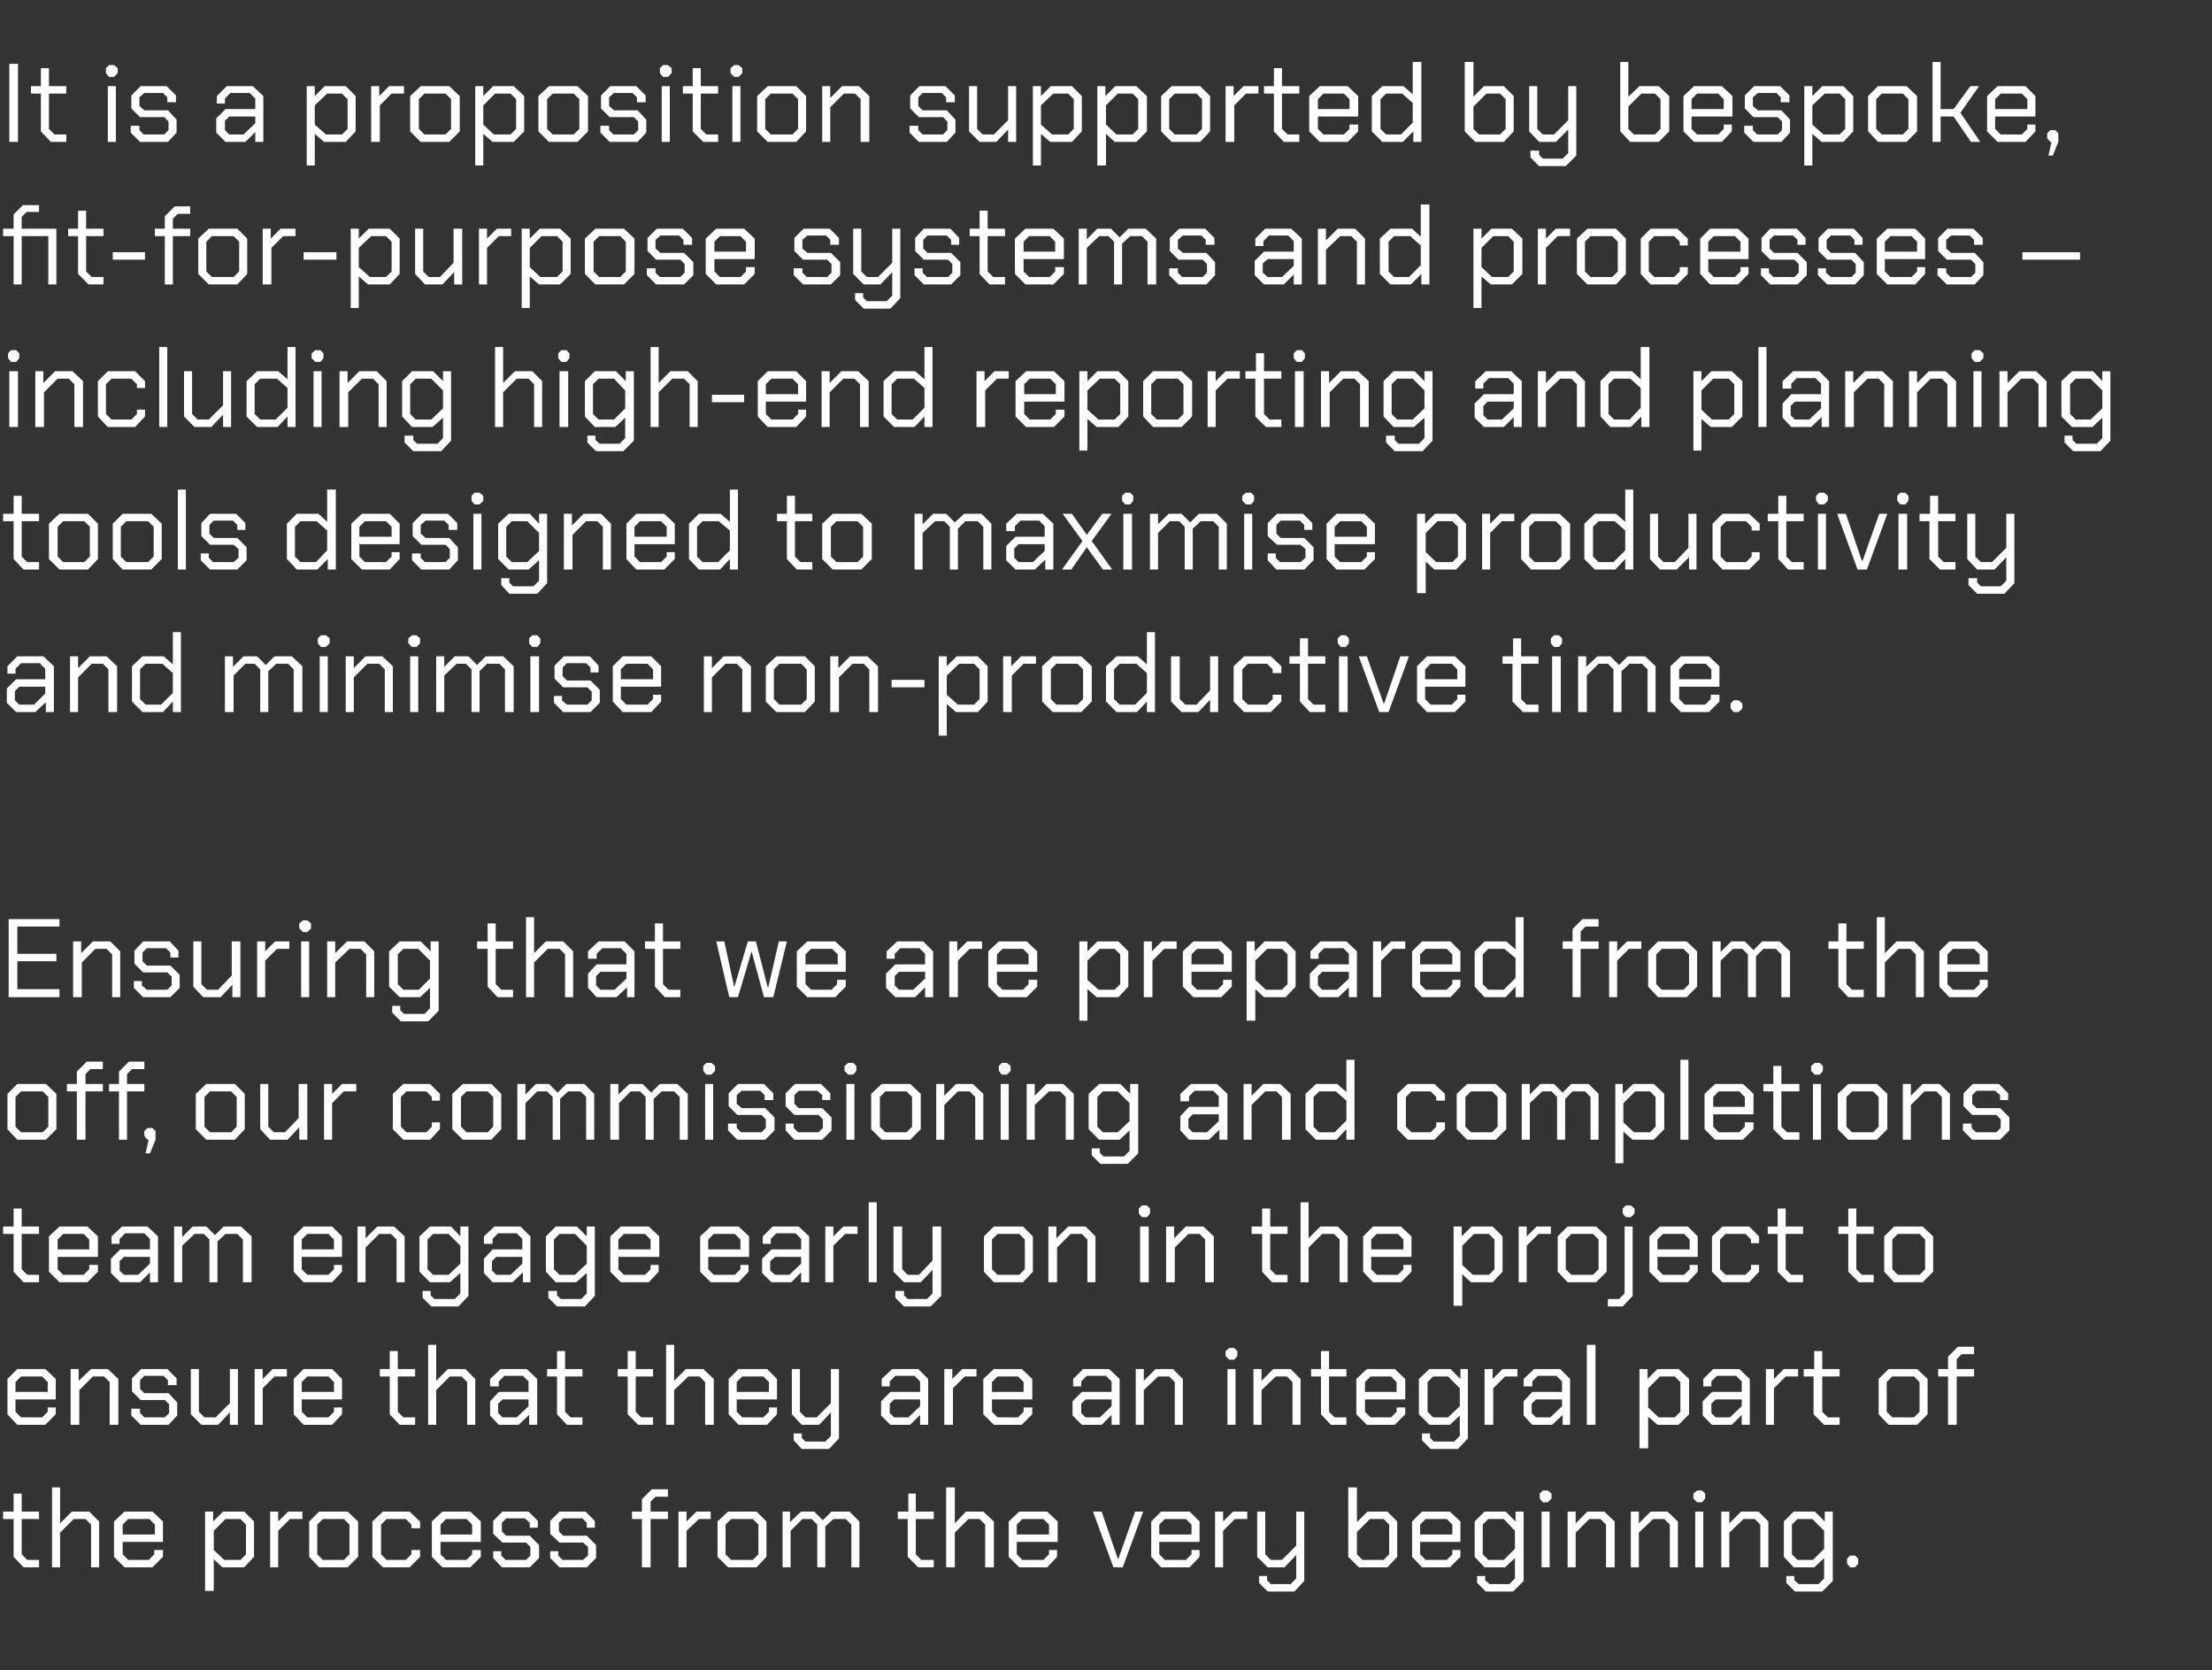 <?xml version="1.0" standalone="no"?><!DOCTYPE svg PUBLIC "-//W3C//DTD SVG 1.1//EN" "http://www.w3.org/Graphics/SVG/1.1/DTD/svg11.dtd"><svg xmlns="http://www.w3.org/2000/svg" version="1.1" width="357px" height="269.5px" viewBox="0 -5 357 269.5" style="top:-5px"><rect x="0" y="-5" width="357" height="269.5" fill="#333333" stroke="none"/>  <desc>It is a proposition supported by bespoke, fit for purpose systems and processes – including high end reporting and pl...</desc>  <defs/>  <g id="Polygon161799">    <path d="M 2.2 246.2 L 2.2 240.1 L 0.5 240.1 L 0.5 238.9 L 2.2 238.9 L 2.2 236 L 3.5 236 L 3.5 238.9 L 6.3 238.9 L 6.3 240.1 L 3.5 240.1 L 3.5 245.8 L 4.4 246.7 L 6.3 246.7 L 6.3 247.9 L 3.8 247.9 L 2.2 246.2 Z M 8.4 235 L 9.7 235 L 9.7 240.8 L 11.6 238.9 L 14.4 238.9 L 16 240.5 L 16 247.9 L 14.7 247.9 L 14.7 241 L 13.8 240.1 L 11.9 240.1 L 9.7 242.3 L 9.7 247.9 L 8.4 247.9 L 8.4 235 Z M 18.4 246.2 L 18.4 240.5 L 20.1 238.9 L 24.6 238.9 L 26.3 240.5 L 26.3 243.8 L 19.8 243.8 L 19.8 245.8 L 20.7 246.7 L 24 246.7 L 24.9 245.8 L 24.9 245.1 L 26.3 245.1 L 26.3 246.2 L 24.6 247.9 L 20.1 247.9 L 18.4 246.2 Z M 25 242.6 L 25 241 L 24.1 240.1 L 20.7 240.1 L 19.8 241 L 19.8 242.6 L 25 242.6 Z M 33.1 238.9 L 34.4 238.9 L 34.4 240.5 L 36 238.9 L 39.4 238.9 L 41 240.5 L 41 246.2 L 39.4 247.9 L 35.9 247.9 L 34.5 246.6 L 34.5 251.7 L 33.1 251.7 L 33.1 238.9 Z M 38.8 246.7 L 39.7 245.8 L 39.7 241 L 38.8 240.1 L 36.4 240.1 L 34.5 242 L 34.5 245.1 L 36.2 246.7 L 38.8 246.7 Z M 43.6 238.9 L 44.9 238.9 L 44.9 240.5 L 46.5 238.9 L 48.8 238.9 L 48.8 240.1 L 46.8 240.1 L 44.9 242 L 44.9 247.9 L 43.6 247.9 L 43.6 238.9 Z M 49.9 246.2 L 49.9 240.5 L 51.5 238.9 L 56.1 238.9 L 57.8 240.5 L 57.8 246.2 L 56.1 247.9 L 51.5 247.9 L 49.9 246.2 Z M 55.5 246.7 L 56.4 245.8 L 56.4 241 L 55.5 240.1 L 52.1 240.1 L 51.2 241 L 51.2 245.8 L 52.1 246.7 L 55.5 246.7 Z M 60.1 246.2 L 60.1 240.5 L 61.8 238.9 L 66.1 238.9 L 67.8 240.5 L 67.8 241.6 L 66.4 241.6 L 66.4 241 L 65.5 240.1 L 62.4 240.1 L 61.5 241 L 61.5 245.8 L 62.4 246.7 L 65.5 246.7 L 66.4 245.8 L 66.4 245.1 L 67.8 245.1 L 67.8 246.2 L 66.1 247.9 L 61.8 247.9 L 60.1 246.2 Z M 69.7 246.2 L 69.7 240.5 L 71.4 238.9 L 75.9 238.9 L 77.6 240.5 L 77.6 243.8 L 71.1 243.8 L 71.1 245.8 L 72 246.7 L 75.3 246.7 L 76.2 245.8 L 76.2 245.1 L 77.6 245.1 L 77.6 246.2 L 75.9 247.9 L 71.4 247.9 L 69.7 246.2 Z M 76.2 242.6 L 76.2 241 L 75.3 240.1 L 72 240.1 L 71.1 241 L 71.1 242.6 L 76.2 242.6 Z M 79.6 246.4 L 79.6 245.3 L 80.9 245.3 L 80.9 246 L 81.6 246.7 L 84.9 246.7 L 85.6 246 L 85.6 244.6 L 84.9 243.9 L 81.1 243.9 L 79.6 242.5 L 79.6 240.4 L 81.1 238.9 L 85.3 238.9 L 86.8 240.4 L 86.8 241.5 L 85.5 241.5 L 85.5 240.7 L 84.7 240 L 81.7 240 L 81 240.7 L 81 242.1 L 81.7 242.8 L 85.5 242.8 L 87 244.3 L 87 246.4 L 85.5 247.9 L 81 247.9 L 79.6 246.4 Z M 88.8 246.4 L 88.8 245.3 L 90.1 245.3 L 90.1 246 L 90.8 246.7 L 94.1 246.7 L 94.9 246 L 94.9 244.6 L 94.1 243.9 L 90.3 243.9 L 88.8 242.5 L 88.8 240.4 L 90.3 238.9 L 94.5 238.9 L 96 240.4 L 96 241.5 L 94.7 241.5 L 94.7 240.7 L 94 240 L 90.9 240 L 90.2 240.7 L 90.2 242.1 L 90.9 242.8 L 94.7 242.8 L 96.2 244.3 L 96.2 246.4 L 94.7 247.9 L 90.3 247.9 L 88.8 246.4 Z M 103.6 240.1 L 102 240.1 L 102 238.9 L 103.6 238.9 L 103.6 236.9 L 105.2 235.3 L 107.8 235.3 L 107.8 236.5 L 105.8 236.5 L 105 237.3 L 105 238.9 L 107.8 238.9 L 107.8 240.1 L 105 240.1 L 105 247.9 L 103.6 247.9 L 103.6 240.1 Z M 109.5 238.9 L 110.8 238.9 L 110.8 240.5 L 112.4 238.9 L 114.7 238.9 L 114.7 240.1 L 112.8 240.1 L 110.8 242 L 110.8 247.9 L 109.5 247.9 L 109.5 238.9 Z M 115.8 246.2 L 115.8 240.5 L 117.5 238.9 L 122.1 238.9 L 123.7 240.5 L 123.7 246.2 L 122.1 247.9 L 117.5 247.9 L 115.8 246.2 Z M 121.5 246.7 L 122.4 245.8 L 122.4 241 L 121.5 240.1 L 118 240.1 L 117.1 241 L 117.1 245.8 L 118 246.7 L 121.5 246.7 Z M 126.3 238.9 L 127.5 238.9 L 127.5 240.6 L 129.3 238.9 L 131.4 238.9 L 132.8 240.3 L 134.2 238.9 L 137.1 238.9 L 138.7 240.5 L 138.7 247.9 L 137.4 247.9 L 137.4 241 L 136.5 240.1 L 134.5 240.1 L 133.2 241.3 L 133.2 247.9 L 131.9 247.9 L 131.9 241 L 131 240.1 L 129.5 240.1 L 127.6 242 L 127.6 247.9 L 126.3 247.9 L 126.3 238.9 Z M 146.5 246.2 L 146.5 240.1 L 144.9 240.1 L 144.9 238.9 L 146.6 238.9 L 146.6 236 L 147.8 236 L 147.8 238.9 L 150.7 238.9 L 150.7 240.1 L 147.8 240.1 L 147.8 245.8 L 148.7 246.7 L 150.7 246.7 L 150.7 247.9 L 148.2 247.9 L 146.5 246.2 Z M 152.7 235 L 154.1 235 L 154.1 240.8 L 155.9 238.9 L 158.7 238.9 L 160.4 240.5 L 160.4 247.9 L 159 247.9 L 159 241 L 158.1 240.1 L 156.3 240.1 L 154.1 242.3 L 154.1 247.9 L 152.7 247.9 L 152.7 235 Z M 162.8 246.2 L 162.8 240.5 L 164.5 238.9 L 169 238.9 L 170.7 240.5 L 170.7 243.8 L 164.1 243.8 L 164.1 245.8 L 165 246.7 L 168.4 246.7 L 169.3 245.8 L 169.3 245.1 L 170.6 245.1 L 170.6 246.2 L 169 247.9 L 164.5 247.9 L 162.8 246.2 Z M 169.3 242.6 L 169.3 241 L 168.4 240.1 L 165 240.1 L 164.1 241 L 164.1 242.6 L 169.3 242.6 Z M 176.4 238.9 L 177.8 238.9 L 180.4 246.5 L 180.5 246.5 L 183.2 238.9 L 184.5 238.9 L 181.2 247.9 L 179.7 247.9 L 176.4 238.9 Z M 185.8 246.2 L 185.8 240.5 L 187.4 238.9 L 192 238.9 L 193.6 240.5 L 193.6 243.8 L 187.1 243.8 L 187.1 245.8 L 188 246.7 L 191.4 246.7 L 192.3 245.8 L 192.3 245.1 L 193.6 245.1 L 193.6 246.2 L 192 247.9 L 187.4 247.9 L 185.8 246.2 Z M 192.3 242.6 L 192.3 241 L 191.4 240.1 L 188 240.1 L 187.1 241 L 187.1 242.6 L 192.3 242.6 Z M 196.1 238.9 L 197.4 238.9 L 197.4 240.5 L 199 238.9 L 201.3 238.9 L 201.3 240.1 L 199.3 240.1 L 197.4 242 L 197.4 247.9 L 196.1 247.9 L 196.1 238.9 Z M 210.5 238.9 L 210.5 250.1 L 208.9 251.8 L 204.6 251.8 L 203.2 250.4 L 203.2 249.3 L 204.5 249.3 L 204.5 250 L 205.1 250.6 L 208.3 250.6 L 209.2 249.7 L 209.2 245.9 L 207.3 247.9 L 204.6 247.9 L 202.9 246.2 L 202.9 238.9 L 204.2 238.9 L 204.2 245.8 L 205.1 246.7 L 206.9 246.7 L 209.2 244.4 L 209.2 238.9 L 210.5 238.9 Z M 217.6 246.2 L 217.6 235 L 219 235 L 219 240.6 L 220.7 238.9 L 223.9 238.9 L 225.5 240.5 L 225.5 246.2 L 223.9 247.9 L 219.3 247.9 L 217.6 246.2 Z M 223.3 246.7 L 224.2 245.8 L 224.2 241 L 223.3 240.1 L 221.1 240.1 L 219 242.2 L 219 245.8 L 219.9 246.7 L 223.3 246.7 Z M 227.9 246.2 L 227.9 240.5 L 229.5 238.9 L 234 238.9 L 235.7 240.5 L 235.7 243.8 L 229.2 243.8 L 229.2 245.8 L 230.1 246.7 L 233.5 246.7 L 234.4 245.8 L 234.4 245.1 L 235.7 245.1 L 235.7 246.2 L 234 247.9 L 229.5 247.9 L 227.9 246.2 Z M 234.4 242.6 L 234.4 241 L 233.5 240.1 L 230.1 240.1 L 229.2 241 L 229.2 242.6 L 234.4 242.6 Z M 245.9 238.9 L 245.9 250.1 L 244.2 251.8 L 239.8 251.8 L 238.4 250.4 L 238.4 249.3 L 239.7 249.3 L 239.7 250 L 240.4 250.6 L 243.6 250.6 L 244.5 249.7 L 244.5 246.4 L 242.9 247.9 L 239.6 247.9 L 238 246.2 L 238 240.5 L 239.6 238.9 L 243 238.9 L 244.6 240.5 L 244.6 238.9 L 245.9 238.9 Z M 244.5 242 L 242.7 240.1 L 240.2 240.1 L 239.3 241 L 239.3 245.8 L 240.2 246.7 L 242.7 246.7 L 244.5 244.9 L 244.5 242 Z M 248.5 236.8 L 248.5 236 L 249 235.5 L 249.8 235.5 L 250.4 236 L 250.4 236.8 L 249.8 237.4 L 249 237.4 L 248.5 236.8 Z M 248.8 238.9 L 250.1 238.9 L 250.1 247.9 L 248.8 247.9 L 248.8 238.9 Z M 253 238.9 L 254.3 238.9 L 254.3 240.8 L 256.2 238.9 L 258.9 238.9 L 260.6 240.5 L 260.6 247.9 L 259.2 247.9 L 259.2 241 L 258.3 240.1 L 256.5 240.1 L 254.3 242.3 L 254.3 247.9 L 253 247.9 L 253 238.9 Z M 263.2 238.9 L 264.5 238.9 L 264.5 240.8 L 266.4 238.9 L 269.1 238.9 L 270.8 240.5 L 270.8 247.9 L 269.5 247.9 L 269.5 241 L 268.6 240.1 L 266.8 240.1 L 264.5 242.3 L 264.5 247.9 L 263.2 247.9 L 263.2 238.9 Z M 273.3 236.8 L 273.3 236 L 273.9 235.5 L 274.7 235.5 L 275.2 236 L 275.2 236.8 L 274.7 237.4 L 273.9 237.4 L 273.3 236.8 Z M 273.6 238.9 L 274.9 238.9 L 274.9 247.9 L 273.6 247.9 L 273.6 238.9 Z M 277.8 238.9 L 279.1 238.9 L 279.1 240.8 L 281 238.9 L 283.8 238.9 L 285.4 240.5 L 285.4 247.9 L 284.1 247.9 L 284.1 241 L 283.2 240.1 L 281.4 240.1 L 279.1 242.3 L 279.1 247.9 L 277.8 247.9 L 277.8 238.9 Z M 295.8 238.9 L 295.8 250.1 L 294.1 251.8 L 289.7 251.8 L 288.3 250.4 L 288.3 249.3 L 289.6 249.3 L 289.6 250 L 290.3 250.6 L 293.5 250.6 L 294.4 249.7 L 294.4 246.4 L 292.8 247.9 L 289.5 247.9 L 287.9 246.2 L 287.9 240.5 L 289.5 238.9 L 292.9 238.9 L 294.5 240.5 L 294.5 238.9 L 295.8 238.9 Z M 294.4 242 L 292.5 240.1 L 290.1 240.1 L 289.2 241 L 289.2 245.8 L 290.1 246.7 L 292.6 246.7 L 294.4 244.9 L 294.4 242 Z M 298.1 247.3 L 298.1 246.5 L 298.6 246 L 299.4 246 L 299.9 246.5 L 299.9 247.3 L 299.4 247.9 L 298.6 247.9 L 298.1 247.3 Z " stroke="none" fill="#fff"/>  </g>  <g id="Polygon161798">    <path d="M 1.2 223.2 L 1.2 217.5 L 2.8 215.9 L 7.3 215.9 L 9 217.5 L 9 220.8 L 2.5 220.8 L 2.5 222.8 L 3.4 223.7 L 6.8 223.7 L 7.7 222.8 L 7.7 222.1 L 9 222.1 L 9 223.2 L 7.3 224.9 L 2.8 224.9 L 1.2 223.2 Z M 7.7 219.6 L 7.7 218 L 6.8 217.1 L 3.4 217.1 L 2.5 218 L 2.5 219.6 L 7.7 219.6 Z M 11.4 215.9 L 12.7 215.9 L 12.7 217.8 L 14.7 215.9 L 17.4 215.9 L 19.1 217.5 L 19.1 224.9 L 17.7 224.9 L 17.7 218 L 16.8 217.1 L 15 217.1 L 12.8 219.3 L 12.8 224.9 L 11.4 224.9 L 11.4 215.9 Z M 21.2 223.4 L 21.2 222.3 L 22.6 222.3 L 22.6 223 L 23.3 223.7 L 26.6 223.7 L 27.3 223 L 27.3 221.6 L 26.6 220.9 L 22.7 220.9 L 21.3 219.5 L 21.3 217.4 L 22.8 215.9 L 27 215.9 L 28.5 217.4 L 28.5 218.5 L 27.1 218.5 L 27.1 217.7 L 26.4 217 L 23.3 217 L 22.6 217.7 L 22.6 219.1 L 23.3 219.8 L 27.2 219.8 L 28.6 221.3 L 28.6 223.4 L 27.2 224.9 L 22.7 224.9 L 21.2 223.4 Z M 30.8 223.2 L 30.8 215.9 L 32.1 215.9 L 32.1 222.8 L 33 223.7 L 34.8 223.7 L 37.1 221.4 L 37.1 215.9 L 38.4 215.9 L 38.4 224.9 L 37.1 224.9 L 37.1 222.9 L 35.2 224.9 L 32.5 224.9 L 30.8 223.2 Z M 41.1 215.9 L 42.4 215.9 L 42.4 217.5 L 44 215.9 L 46.3 215.9 L 46.3 217.1 L 44.3 217.1 L 42.4 219 L 42.4 224.9 L 41.1 224.9 L 41.1 215.9 Z M 47.4 223.2 L 47.4 217.5 L 49 215.9 L 53.6 215.9 L 55.2 217.5 L 55.2 220.8 L 48.7 220.8 L 48.7 222.8 L 49.6 223.7 L 53 223.7 L 53.9 222.8 L 53.9 222.1 L 55.2 222.1 L 55.2 223.2 L 53.6 224.9 L 49 224.9 L 47.4 223.2 Z M 53.9 219.6 L 53.9 218 L 53 217.1 L 49.6 217.1 L 48.7 218 L 48.7 219.6 L 53.9 219.6 Z M 62.9 223.2 L 62.9 217.1 L 61.3 217.1 L 61.3 215.9 L 62.9 215.9 L 62.9 213 L 64.2 213 L 64.2 215.9 L 67 215.9 L 67 217.1 L 64.2 217.1 L 64.2 222.8 L 65.1 223.7 L 67 223.7 L 67 224.9 L 64.5 224.9 L 62.9 223.2 Z M 69.1 212 L 70.4 212 L 70.4 217.8 L 72.3 215.9 L 75.1 215.9 L 76.7 217.5 L 76.7 224.9 L 75.4 224.9 L 75.4 218 L 74.5 217.1 L 72.6 217.1 L 70.4 219.3 L 70.4 224.9 L 69.1 224.9 L 69.1 212 Z M 79.1 223.4 L 79.1 221.1 L 80.5 219.6 L 85.3 219.6 L 85.3 217.9 L 84.4 217 L 81.4 217 L 80.5 217.9 L 80.5 218.7 L 79.1 218.7 L 79.1 217.5 L 80.8 215.9 L 85 215.9 L 86.7 217.5 L 86.7 224.9 L 85.4 224.9 L 85.4 223.3 L 83.7 224.9 L 80.5 224.9 L 79.1 223.4 Z M 83.4 223.7 L 85.3 221.9 L 85.3 220.8 L 81.1 220.8 L 80.4 221.5 L 80.4 223 L 81.1 223.7 L 83.4 223.7 Z M 89.9 223.2 L 89.9 217.1 L 88.3 217.1 L 88.3 215.9 L 89.9 215.9 L 89.9 213 L 91.2 213 L 91.2 215.9 L 94 215.9 L 94 217.1 L 91.2 217.1 L 91.2 222.8 L 92.1 223.7 L 94 223.7 L 94 224.9 L 91.5 224.9 L 89.9 223.2 Z M 101.3 223.2 L 101.3 217.1 L 99.7 217.1 L 99.7 215.9 L 101.3 215.9 L 101.3 213 L 102.6 213 L 102.6 215.9 L 105.4 215.9 L 105.4 217.1 L 102.6 217.1 L 102.6 222.8 L 103.5 223.7 L 105.4 223.7 L 105.4 224.9 L 103 224.9 L 101.3 223.2 Z M 107.5 212 L 108.8 212 L 108.8 217.8 L 110.7 215.9 L 113.5 215.9 L 115.2 217.5 L 115.2 224.9 L 113.8 224.9 L 113.8 218 L 112.9 217.1 L 111.1 217.1 L 108.8 219.3 L 108.8 224.9 L 107.5 224.9 L 107.5 212 Z M 117.6 223.2 L 117.6 217.5 L 119.2 215.9 L 123.8 215.9 L 125.4 217.5 L 125.4 220.8 L 118.9 220.8 L 118.9 222.8 L 119.8 223.7 L 123.2 223.7 L 124.1 222.8 L 124.1 222.1 L 125.4 222.1 L 125.4 223.2 L 123.8 224.9 L 119.2 224.9 L 117.6 223.2 Z M 124.1 219.6 L 124.1 218 L 123.2 217.1 L 119.8 217.1 L 118.9 218 L 118.9 219.6 L 124.1 219.6 Z M 135.4 215.9 L 135.4 227.1 L 133.8 228.8 L 129.4 228.8 L 128.1 227.4 L 128.1 226.3 L 129.4 226.3 L 129.4 227 L 130 227.6 L 133.2 227.6 L 134.1 226.7 L 134.1 222.9 L 132.2 224.9 L 129.4 224.9 L 127.8 223.2 L 127.8 215.9 L 129.1 215.9 L 129.1 222.8 L 130 223.7 L 131.8 223.7 L 134.1 221.4 L 134.1 215.9 L 135.4 215.9 Z M 142.2 223.4 L 142.2 221.1 L 143.7 219.6 L 148.5 219.6 L 148.5 217.9 L 147.6 217 L 144.5 217 L 143.6 217.9 L 143.6 218.7 L 142.3 218.7 L 142.3 217.5 L 144 215.9 L 148.2 215.9 L 149.8 217.5 L 149.8 224.9 L 148.5 224.9 L 148.5 223.3 L 146.9 224.9 L 143.7 224.9 L 142.2 223.4 Z M 146.6 223.7 L 148.5 221.9 L 148.5 220.8 L 144.3 220.8 L 143.6 221.5 L 143.6 223 L 144.3 223.7 L 146.6 223.7 Z M 152.4 215.9 L 153.7 215.9 L 153.7 217.5 L 155.3 215.9 L 157.6 215.9 L 157.6 217.1 L 155.7 217.1 L 153.8 219 L 153.8 224.9 L 152.4 224.9 L 152.4 215.9 Z M 158.7 223.2 L 158.7 217.5 L 160.4 215.9 L 164.9 215.9 L 166.6 217.5 L 166.6 220.8 L 160.1 220.8 L 160.1 222.8 L 161 223.7 L 164.3 223.7 L 165.2 222.8 L 165.2 222.1 L 166.6 222.1 L 166.6 223.2 L 164.9 224.9 L 160.4 224.9 L 158.7 223.2 Z M 165.2 219.6 L 165.2 218 L 164.3 217.1 L 161 217.1 L 160.1 218 L 160.1 219.6 L 165.2 219.6 Z M 173.1 223.4 L 173.1 221.1 L 174.6 219.6 L 179.4 219.6 L 179.4 217.9 L 178.5 217 L 175.4 217 L 174.5 217.9 L 174.5 218.7 L 173.2 218.7 L 173.2 217.5 L 174.8 215.9 L 179 215.9 L 180.7 217.5 L 180.7 224.9 L 179.4 224.9 L 179.4 223.3 L 177.8 224.9 L 174.6 224.9 L 173.1 223.4 Z M 177.5 223.7 L 179.4 221.9 L 179.4 220.8 L 175.2 220.8 L 174.5 221.5 L 174.5 223 L 175.2 223.7 L 177.5 223.7 Z M 183.3 215.9 L 184.6 215.9 L 184.6 217.8 L 186.5 215.9 L 189.3 215.9 L 190.9 217.5 L 190.9 224.9 L 189.6 224.9 L 189.6 218 L 188.7 217.1 L 186.9 217.1 L 184.6 219.3 L 184.6 224.9 L 183.3 224.9 L 183.3 215.9 Z M 197.8 213.8 L 197.8 213 L 198.4 212.5 L 199.2 212.5 L 199.7 213 L 199.7 213.8 L 199.2 214.4 L 198.4 214.4 L 197.8 213.8 Z M 198.1 215.9 L 199.4 215.9 L 199.4 224.9 L 198.1 224.9 L 198.1 215.9 Z M 202.3 215.9 L 203.6 215.9 L 203.6 217.8 L 205.5 215.9 L 208.3 215.9 L 209.9 217.5 L 209.9 224.9 L 208.6 224.9 L 208.6 218 L 207.7 217.1 L 205.9 217.1 L 203.6 219.3 L 203.6 224.9 L 202.3 224.9 L 202.3 215.9 Z M 213.2 223.2 L 213.2 217.1 L 211.6 217.1 L 211.6 215.9 L 213.2 215.9 L 213.2 213 L 214.5 213 L 214.5 215.9 L 217.3 215.9 L 217.3 217.1 L 214.5 217.1 L 214.5 222.8 L 215.4 223.7 L 217.3 223.7 L 217.3 224.9 L 214.8 224.9 L 213.2 223.2 Z M 218.9 223.2 L 218.9 217.5 L 220.6 215.9 L 225.1 215.9 L 226.8 217.5 L 226.8 220.8 L 220.3 220.8 L 220.3 222.8 L 221.2 223.7 L 224.5 223.7 L 225.4 222.8 L 225.4 222.1 L 226.8 222.1 L 226.8 223.2 L 225.1 224.9 L 220.6 224.9 L 218.9 223.2 Z M 225.4 219.6 L 225.4 218 L 224.5 217.1 L 221.2 217.1 L 220.3 218 L 220.3 219.6 L 225.4 219.6 Z M 236.9 215.9 L 236.9 227.1 L 235.3 228.8 L 230.9 228.8 L 229.5 227.4 L 229.5 226.3 L 230.8 226.3 L 230.8 227 L 231.4 227.6 L 234.7 227.6 L 235.6 226.7 L 235.6 223.4 L 234 224.9 L 230.7 224.9 L 229 223.2 L 229 217.5 L 230.7 215.9 L 234.1 215.9 L 235.7 217.5 L 235.7 215.9 L 236.9 215.9 Z M 235.6 219 L 233.7 217.1 L 231.3 217.1 L 230.4 218 L 230.4 222.8 L 231.3 223.7 L 233.7 223.7 L 235.6 221.9 L 235.6 219 Z M 239.6 215.9 L 240.9 215.9 L 240.9 217.5 L 242.5 215.9 L 244.9 215.9 L 244.9 217.1 L 242.9 217.1 L 241 219 L 241 224.9 L 239.6 224.9 L 239.6 215.9 Z M 245.9 223.4 L 245.9 221.1 L 247.3 219.6 L 252.1 219.6 L 252.1 217.9 L 251.2 217 L 248.2 217 L 247.3 217.9 L 247.3 218.7 L 245.9 218.7 L 245.9 217.5 L 247.6 215.9 L 251.8 215.9 L 253.4 217.5 L 253.4 224.9 L 252.2 224.9 L 252.2 223.3 L 250.5 224.9 L 247.3 224.9 L 245.9 223.4 Z M 250.2 223.7 L 252.1 221.9 L 252.1 220.8 L 247.9 220.8 L 247.2 221.5 L 247.2 223 L 247.9 223.7 L 250.2 223.7 Z M 256.1 212 L 257.5 212 L 257.5 224.9 L 256.1 224.9 L 256.1 212 Z M 264.6 215.9 L 265.9 215.9 L 265.9 217.5 L 267.5 215.9 L 270.9 215.9 L 272.6 217.5 L 272.6 223.2 L 270.9 224.9 L 267.5 224.9 L 266 223.6 L 266 228.7 L 264.6 228.7 L 264.6 215.9 Z M 270.3 223.7 L 271.2 222.8 L 271.2 218 L 270.3 217.1 L 267.9 217.1 L 266 219 L 266 222.1 L 267.7 223.7 L 270.3 223.7 Z M 274.8 223.4 L 274.8 221.1 L 276.3 219.6 L 281.1 219.6 L 281.1 217.9 L 280.2 217 L 277.1 217 L 276.2 217.9 L 276.2 218.7 L 274.9 218.7 L 274.9 217.5 L 276.5 215.9 L 280.7 215.9 L 282.4 217.5 L 282.4 224.9 L 281.1 224.9 L 281.1 223.3 L 279.5 224.9 L 276.3 224.9 L 274.8 223.4 Z M 279.2 223.7 L 281.1 221.9 L 281.1 220.8 L 276.9 220.8 L 276.2 221.5 L 276.2 223 L 276.9 223.7 L 279.2 223.7 Z M 285 215.9 L 286.3 215.9 L 286.3 217.5 L 287.9 215.9 L 290.2 215.9 L 290.2 217.1 L 288.2 217.1 L 286.3 219 L 286.3 224.9 L 285 224.9 L 285 215.9 Z M 292.7 223.2 L 292.7 217.1 L 291.1 217.1 L 291.1 215.9 L 292.8 215.9 L 292.8 213 L 294.1 213 L 294.1 215.9 L 296.9 215.9 L 296.9 217.1 L 294.1 217.1 L 294.1 222.8 L 295 223.7 L 296.9 223.7 L 296.9 224.9 L 294.4 224.9 L 292.7 223.2 Z M 303.2 223.2 L 303.2 217.5 L 304.8 215.9 L 309.4 215.9 L 311.1 217.5 L 311.1 223.2 L 309.4 224.9 L 304.8 224.9 L 303.2 223.2 Z M 308.9 223.7 L 309.8 222.8 L 309.8 218 L 308.9 217.1 L 305.4 217.1 L 304.5 218 L 304.5 222.8 L 305.4 223.7 L 308.9 223.7 Z M 314.4 217.1 L 312.8 217.1 L 312.8 215.9 L 314.4 215.9 L 314.4 213.9 L 316 212.3 L 318.6 212.3 L 318.6 213.5 L 316.6 213.5 L 315.8 214.3 L 315.8 215.9 L 318.6 215.9 L 318.6 217.1 L 315.8 217.1 L 315.8 224.9 L 314.4 224.9 L 314.4 217.1 Z " stroke="none" fill="#fff"/>  </g>  <g id="Polygon161797">    <path d="M 2.2 200.2 L 2.2 194.1 L 0.5 194.1 L 0.5 192.9 L 2.2 192.9 L 2.2 190 L 3.5 190 L 3.5 192.9 L 6.3 192.9 L 6.3 194.1 L 3.5 194.1 L 3.5 199.8 L 4.4 200.7 L 6.3 200.7 L 6.3 201.9 L 3.8 201.9 L 2.2 200.2 Z M 7.9 200.2 L 7.9 194.5 L 9.6 192.9 L 14.1 192.9 L 15.8 194.5 L 15.8 197.8 L 9.3 197.8 L 9.3 199.8 L 10.2 200.7 L 13.5 200.7 L 14.4 199.8 L 14.4 199.1 L 15.8 199.1 L 15.8 200.2 L 14.1 201.9 L 9.6 201.9 L 7.9 200.2 Z M 14.4 196.6 L 14.4 195 L 13.5 194.1 L 10.2 194.1 L 9.3 195 L 9.3 196.6 L 14.4 196.6 Z M 17.9 200.4 L 17.9 198.1 L 19.4 196.6 L 24.2 196.6 L 24.2 194.9 L 23.3 194 L 20.2 194 L 19.3 194.9 L 19.3 195.7 L 18 195.7 L 18 194.5 L 19.7 192.9 L 23.8 192.9 L 25.5 194.5 L 25.5 201.9 L 24.2 201.9 L 24.2 200.3 L 22.6 201.9 L 19.4 201.9 L 17.9 200.4 Z M 22.3 200.7 L 24.2 198.9 L 24.2 197.8 L 20 197.8 L 19.3 198.5 L 19.3 200 L 20 200.7 L 22.3 200.7 Z M 28.1 192.9 L 29.4 192.9 L 29.4 194.6 L 31.1 192.9 L 33.3 192.9 L 34.7 194.3 L 36.1 192.9 L 38.9 192.9 L 40.6 194.5 L 40.6 201.9 L 39.2 201.9 L 39.2 195 L 38.3 194.1 L 36.4 194.1 L 35.1 195.3 L 35.1 201.9 L 33.8 201.9 L 33.8 195 L 32.9 194.1 L 31.4 194.1 L 29.4 196 L 29.4 201.9 L 28.1 201.9 L 28.1 192.9 Z M 47.4 200.2 L 47.4 194.5 L 49 192.9 L 53.6 192.9 L 55.2 194.5 L 55.2 197.8 L 48.7 197.8 L 48.7 199.8 L 49.6 200.7 L 53 200.7 L 53.9 199.8 L 53.9 199.1 L 55.2 199.1 L 55.2 200.2 L 53.6 201.9 L 49 201.9 L 47.4 200.2 Z M 53.9 196.6 L 53.9 195 L 53 194.1 L 49.6 194.1 L 48.7 195 L 48.7 196.6 L 53.9 196.6 Z M 57.7 192.9 L 59 192.9 L 59 194.8 L 60.9 192.9 L 63.6 192.9 L 65.3 194.5 L 65.3 201.9 L 64 201.9 L 64 195 L 63.1 194.1 L 61.2 194.1 L 59 196.3 L 59 201.9 L 57.7 201.9 L 57.7 192.9 Z M 75.6 192.9 L 75.6 204.1 L 74 205.8 L 69.6 205.8 L 68.2 204.4 L 68.2 203.3 L 69.5 203.3 L 69.5 204 L 70.1 204.6 L 73.4 204.6 L 74.3 203.7 L 74.3 200.4 L 72.6 201.9 L 69.4 201.9 L 67.7 200.2 L 67.7 194.5 L 69.4 192.9 L 72.8 192.9 L 74.3 194.5 L 74.3 192.9 L 75.6 192.9 Z M 74.3 196 L 72.4 194.1 L 69.9 194.1 L 69 195 L 69 199.8 L 69.9 200.7 L 72.4 200.7 L 74.3 198.9 L 74.3 196 Z M 78.1 200.4 L 78.1 198.1 L 79.5 196.6 L 84.3 196.6 L 84.3 194.9 L 83.4 194 L 80.4 194 L 79.5 194.9 L 79.5 195.7 L 78.1 195.7 L 78.1 194.5 L 79.8 192.9 L 84 192.9 L 85.6 194.5 L 85.6 201.9 L 84.4 201.9 L 84.4 200.3 L 82.7 201.9 L 79.5 201.9 L 78.1 200.4 Z M 82.4 200.7 L 84.3 198.9 L 84.3 197.8 L 80.1 197.8 L 79.4 198.5 L 79.4 200 L 80.1 200.7 L 82.4 200.7 Z M 96 192.9 L 96 204.1 L 94.4 205.8 L 89.9 205.8 L 88.5 204.4 L 88.5 203.3 L 89.9 203.3 L 89.9 204 L 90.5 204.6 L 93.8 204.6 L 94.7 203.7 L 94.7 200.4 L 93 201.9 L 89.7 201.9 L 88.1 200.2 L 88.1 194.5 L 89.7 192.9 L 93.1 192.9 L 94.7 194.5 L 94.7 192.9 L 96 192.9 Z M 94.7 196 L 92.8 194.1 L 90.3 194.1 L 89.4 195 L 89.4 199.8 L 90.3 200.7 L 92.8 200.7 L 94.7 198.9 L 94.7 196 Z M 98.5 200.2 L 98.5 194.5 L 100.2 192.9 L 104.7 192.9 L 106.4 194.5 L 106.4 197.8 L 99.8 197.8 L 99.8 199.8 L 100.7 200.7 L 104.1 200.7 L 105 199.8 L 105 199.1 L 106.3 199.1 L 106.3 200.2 L 104.7 201.9 L 100.2 201.9 L 98.5 200.2 Z M 105 196.6 L 105 195 L 104.1 194.1 L 100.7 194.1 L 99.8 195 L 99.8 196.6 L 105 196.6 Z M 113 200.2 L 113 194.5 L 114.7 192.9 L 119.2 192.9 L 120.9 194.5 L 120.9 197.8 L 114.3 197.8 L 114.3 199.8 L 115.2 200.7 L 118.6 200.7 L 119.5 199.8 L 119.5 199.1 L 120.8 199.1 L 120.8 200.2 L 119.2 201.9 L 114.7 201.9 L 113 200.2 Z M 119.5 196.6 L 119.5 195 L 118.6 194.1 L 115.2 194.1 L 114.3 195 L 114.3 196.6 L 119.5 196.6 Z M 123 200.4 L 123 198.1 L 124.5 196.6 L 129.3 196.6 L 129.3 194.9 L 128.4 194 L 125.3 194 L 124.4 194.9 L 124.4 195.7 L 123.1 195.7 L 123.1 194.5 L 124.7 192.9 L 128.9 192.9 L 130.6 194.5 L 130.6 201.9 L 129.3 201.9 L 129.3 200.3 L 127.7 201.9 L 124.5 201.9 L 123 200.4 Z M 127.4 200.7 L 129.3 198.9 L 129.3 197.8 L 125.1 197.8 L 124.3 198.5 L 124.3 200 L 125.1 200.7 L 127.4 200.7 Z M 133.2 192.9 L 134.5 192.9 L 134.5 194.5 L 136.1 192.9 L 138.4 192.9 L 138.4 194.1 L 136.4 194.1 L 134.5 196 L 134.5 201.9 L 133.2 201.9 L 133.2 192.9 Z M 140.2 189 L 141.5 189 L 141.5 201.9 L 140.2 201.9 L 140.2 189 Z M 151.9 192.9 L 151.9 204.1 L 150.2 205.8 L 145.9 205.8 L 144.5 204.4 L 144.5 203.3 L 145.9 203.3 L 145.9 204 L 146.5 204.6 L 149.6 204.6 L 150.5 203.7 L 150.5 199.9 L 148.6 201.9 L 145.9 201.9 L 144.2 200.2 L 144.2 192.9 L 145.6 192.9 L 145.6 199.8 L 146.5 200.7 L 148.3 200.7 L 150.5 198.4 L 150.5 192.9 L 151.9 192.9 Z M 158.8 200.2 L 158.8 194.5 L 160.4 192.9 L 165.1 192.9 L 166.7 194.5 L 166.7 200.2 L 165.1 201.9 L 160.4 201.9 L 158.8 200.2 Z M 164.5 200.7 L 165.4 199.8 L 165.4 195 L 164.5 194.1 L 161 194.1 L 160.1 195 L 160.1 199.8 L 161 200.7 L 164.5 200.7 Z M 169.2 192.9 L 170.5 192.9 L 170.5 194.8 L 172.4 192.9 L 175.2 192.9 L 176.8 194.5 L 176.8 201.9 L 175.5 201.9 L 175.5 195 L 174.6 194.1 L 172.8 194.1 L 170.6 196.3 L 170.6 201.9 L 169.2 201.9 L 169.2 192.9 Z M 183.8 190.8 L 183.8 190 L 184.3 189.5 L 185.1 189.5 L 185.6 190 L 185.6 190.8 L 185.1 191.4 L 184.3 191.4 L 183.8 190.8 Z M 184 192.9 L 185.4 192.9 L 185.4 201.9 L 184 201.9 L 184 192.9 Z M 188.2 192.9 L 189.5 192.9 L 189.5 194.8 L 191.4 192.9 L 194.2 192.9 L 195.9 194.5 L 195.9 201.9 L 194.5 201.9 L 194.5 195 L 193.6 194.1 L 191.8 194.1 L 189.6 196.3 L 189.6 201.9 L 188.2 201.9 L 188.2 192.9 Z M 203.7 200.2 L 203.7 194.1 L 202 194.1 L 202 192.9 L 203.7 192.9 L 203.7 190 L 205 190 L 205 192.9 L 207.8 192.9 L 207.8 194.1 L 205 194.1 L 205 199.8 L 205.9 200.7 L 207.8 200.7 L 207.8 201.9 L 205.3 201.9 L 203.7 200.2 Z M 209.9 189 L 211.2 189 L 211.2 194.8 L 213.1 192.9 L 215.9 192.9 L 217.5 194.5 L 217.5 201.9 L 216.2 201.9 L 216.2 195 L 215.3 194.1 L 213.4 194.1 L 211.2 196.3 L 211.2 201.9 L 209.9 201.9 L 209.9 189 Z M 220 200.2 L 220 194.5 L 221.6 192.9 L 226.1 192.9 L 227.8 194.5 L 227.8 197.8 L 221.3 197.8 L 221.3 199.8 L 222.2 200.7 L 225.6 200.7 L 226.5 199.8 L 226.5 199.1 L 227.8 199.1 L 227.8 200.2 L 226.1 201.9 L 221.6 201.9 L 220 200.2 Z M 226.5 196.6 L 226.5 195 L 225.6 194.1 L 222.2 194.1 L 221.3 195 L 221.3 196.6 L 226.5 196.6 Z M 234.6 192.9 L 235.9 192.9 L 235.9 194.5 L 237.5 192.9 L 240.9 192.9 L 242.5 194.5 L 242.5 200.2 L 240.9 201.9 L 237.4 201.9 L 236 200.6 L 236 205.7 L 234.6 205.7 L 234.6 192.9 Z M 240.3 200.7 L 241.2 199.8 L 241.2 195 L 240.3 194.1 L 237.9 194.1 L 236 196 L 236 199.1 L 237.7 200.7 L 240.3 200.7 Z M 245.1 192.9 L 246.4 192.9 L 246.4 194.5 L 248 192.9 L 250.3 192.9 L 250.3 194.1 L 248.3 194.1 L 246.4 196 L 246.4 201.9 L 245.1 201.9 L 245.1 192.9 Z M 251.4 200.2 L 251.4 194.5 L 253 192.9 L 257.6 192.9 L 259.3 194.5 L 259.3 200.2 L 257.6 201.9 L 253 201.9 L 251.4 200.2 Z M 257.1 200.7 L 258 199.8 L 258 195 L 257.1 194.1 L 253.6 194.1 L 252.7 195 L 252.7 199.8 L 253.6 200.7 L 257.1 200.7 Z M 261.9 190.8 L 261.9 190 L 262.4 189.5 L 263.2 189.5 L 263.8 190 L 263.8 190.8 L 263.2 191.4 L 262.4 191.4 L 261.9 190.8 Z M 259.5 204.6 L 261.3 204.6 L 262.2 203.7 L 262.2 192.9 L 263.5 192.9 L 263.5 204.1 L 261.9 205.8 L 259.5 205.8 L 259.5 204.6 Z M 266.2 200.2 L 266.2 194.5 L 267.9 192.9 L 272.4 192.9 L 274 194.5 L 274 197.8 L 267.5 197.8 L 267.5 199.8 L 268.4 200.7 L 271.8 200.7 L 272.7 199.8 L 272.7 199.1 L 274 199.1 L 274 200.2 L 272.4 201.9 L 267.9 201.9 L 266.2 200.2 Z M 272.7 196.6 L 272.7 195 L 271.8 194.1 L 268.4 194.1 L 267.5 195 L 267.5 196.6 L 272.7 196.6 Z M 276.3 200.2 L 276.3 194.5 L 278 192.9 L 282.3 192.9 L 283.9 194.5 L 283.9 195.6 L 282.6 195.6 L 282.6 195 L 281.7 194.1 L 278.5 194.1 L 277.6 195 L 277.6 199.8 L 278.5 200.7 L 281.7 200.7 L 282.6 199.8 L 282.6 199.1 L 283.9 199.1 L 283.9 200.2 L 282.3 201.9 L 278 201.9 L 276.3 200.2 Z M 286.9 200.2 L 286.9 194.1 L 285.3 194.1 L 285.3 192.9 L 286.9 192.9 L 286.9 190 L 288.2 190 L 288.2 192.9 L 291 192.9 L 291 194.1 L 288.2 194.1 L 288.2 199.8 L 289.1 200.7 L 291 200.7 L 291 201.9 L 288.6 201.9 L 286.9 200.2 Z M 298.3 200.2 L 298.3 194.1 L 296.7 194.1 L 296.7 192.9 L 298.3 192.9 L 298.3 190 L 299.6 190 L 299.6 192.9 L 302.4 192.9 L 302.4 194.1 L 299.6 194.1 L 299.6 199.8 L 300.5 200.7 L 302.4 200.7 L 302.4 201.9 L 300 201.9 L 298.3 200.2 Z M 304.1 200.2 L 304.1 194.5 L 305.7 192.9 L 310.3 192.9 L 312 194.5 L 312 200.2 L 310.3 201.9 L 305.7 201.9 L 304.1 200.2 Z M 309.8 200.7 L 310.7 199.8 L 310.7 195 L 309.8 194.1 L 306.3 194.1 L 305.4 195 L 305.4 199.8 L 306.3 200.7 L 309.8 200.7 Z " stroke="none" fill="#fff"/>  </g>  <g id="Polygon161796">    <path d="M 1.2 177.2 L 1.2 171.5 L 2.8 169.9 L 7.4 169.9 L 9.1 171.5 L 9.1 177.2 L 7.4 178.9 L 2.8 178.9 L 1.2 177.2 Z M 6.9 177.7 L 7.8 176.8 L 7.8 172 L 6.9 171.1 L 3.4 171.1 L 2.5 172 L 2.5 176.8 L 3.4 177.7 L 6.9 177.7 Z M 12.4 171.1 L 10.8 171.1 L 10.8 169.9 L 12.4 169.9 L 12.4 167.9 L 14 166.3 L 16.6 166.3 L 16.6 167.5 L 14.6 167.5 L 13.8 168.3 L 13.8 169.9 L 16.6 169.9 L 16.6 171.1 L 13.8 171.1 L 13.8 178.9 L 12.4 178.9 L 12.4 171.1 Z M 19.2 171.1 L 17.6 171.1 L 17.6 169.9 L 19.2 169.9 L 19.2 167.9 L 20.8 166.3 L 23.3 166.3 L 23.3 167.5 L 21.3 167.5 L 20.5 168.3 L 20.5 169.9 L 23.3 169.9 L 23.3 171.1 L 20.5 171.1 L 20.5 178.9 L 19.2 178.9 L 19.2 171.1 Z M 24 178.9 L 23.8 178.9 L 23.3 178.3 L 23.3 177.5 L 23.8 177 L 24.6 177 L 25.1 177.5 L 25.1 178.9 L 24.2 181.1 L 23.5 181.1 L 24 178.9 Z M 31.6 177.2 L 31.6 171.5 L 33.3 169.9 L 37.9 169.9 L 39.5 171.5 L 39.5 177.2 L 37.9 178.9 L 33.3 178.9 L 31.6 177.2 Z M 37.3 177.7 L 38.2 176.8 L 38.2 172 L 37.3 171.1 L 33.9 171.1 L 33 172 L 33 176.8 L 33.9 177.7 L 37.3 177.7 Z M 42 177.2 L 42 169.9 L 43.3 169.9 L 43.3 176.8 L 44.2 177.7 L 46 177.7 L 48.2 175.4 L 48.2 169.9 L 49.6 169.9 L 49.6 178.9 L 48.3 178.9 L 48.3 176.9 L 46.4 178.9 L 43.6 178.9 L 42 177.2 Z M 52.3 169.9 L 53.6 169.9 L 53.6 171.5 L 55.2 169.9 L 57.5 169.9 L 57.5 171.1 L 55.5 171.1 L 53.6 173 L 53.6 178.9 L 52.3 178.9 L 52.3 169.9 Z M 63.4 177.2 L 63.4 171.5 L 65.1 169.9 L 69.4 169.9 L 71 171.5 L 71 172.6 L 69.7 172.6 L 69.7 172 L 68.8 171.1 L 65.6 171.1 L 64.7 172 L 64.7 176.8 L 65.6 177.7 L 68.8 177.7 L 69.7 176.8 L 69.7 176.1 L 71 176.1 L 71 177.2 L 69.4 178.9 L 65.1 178.9 L 63.4 177.2 Z M 73 177.2 L 73 171.5 L 74.7 169.9 L 79.3 169.9 L 80.9 171.5 L 80.9 177.2 L 79.3 178.9 L 74.7 178.9 L 73 177.2 Z M 78.7 177.7 L 79.6 176.8 L 79.6 172 L 78.7 171.1 L 75.3 171.1 L 74.4 172 L 74.4 176.8 L 75.3 177.7 L 78.7 177.7 Z M 83.5 169.9 L 84.8 169.9 L 84.8 171.6 L 86.5 169.9 L 88.6 169.9 L 90 171.3 L 91.4 169.9 L 94.3 169.9 L 95.9 171.5 L 95.9 178.9 L 94.6 178.9 L 94.6 172 L 93.7 171.1 L 91.7 171.1 L 90.4 172.3 L 90.4 178.9 L 89.2 178.9 L 89.2 172 L 88.3 171.1 L 86.7 171.1 L 84.8 173 L 84.8 178.9 L 83.5 178.9 L 83.5 169.9 Z M 98.5 169.9 L 99.8 169.9 L 99.8 171.6 L 101.6 169.9 L 103.7 169.9 L 105.1 171.3 L 106.5 169.9 L 109.3 169.9 L 111 171.5 L 111 178.9 L 109.7 178.9 L 109.7 172 L 108.8 171.1 L 106.8 171.1 L 105.5 172.3 L 105.5 178.9 L 104.2 178.9 L 104.2 172 L 103.3 171.1 L 101.8 171.1 L 99.9 173 L 99.9 178.9 L 98.5 178.9 L 98.5 169.9 Z M 113.5 167.8 L 113.5 167 L 114 166.5 L 114.8 166.5 L 115.4 167 L 115.4 167.8 L 114.8 168.4 L 114 168.4 L 113.5 167.8 Z M 113.8 169.9 L 115.1 169.9 L 115.1 178.9 L 113.8 178.9 L 113.8 169.9 Z M 117.5 177.4 L 117.5 176.3 L 118.9 176.3 L 118.9 177 L 119.6 177.7 L 122.9 177.7 L 123.6 177 L 123.6 175.6 L 122.9 174.9 L 119 174.9 L 117.6 173.5 L 117.6 171.4 L 119.1 169.9 L 123.3 169.9 L 124.8 171.4 L 124.8 172.5 L 123.4 172.5 L 123.4 171.7 L 122.7 171 L 119.7 171 L 118.9 171.7 L 118.9 173.1 L 119.7 173.8 L 123.5 173.8 L 125 175.3 L 125 177.4 L 123.5 178.9 L 119 178.9 L 117.5 177.4 Z M 126.8 177.4 L 126.8 176.3 L 128.1 176.3 L 128.1 177 L 128.8 177.7 L 132.1 177.7 L 132.8 177 L 132.8 175.6 L 132.1 174.9 L 128.2 174.9 L 126.8 173.5 L 126.8 171.4 L 128.3 169.9 L 132.5 169.9 L 134 171.4 L 134 172.5 L 132.7 172.5 L 132.7 171.7 L 131.9 171 L 128.9 171 L 128.2 171.7 L 128.2 173.1 L 128.9 173.8 L 132.7 173.8 L 134.2 175.3 L 134.2 177.4 L 132.7 178.9 L 128.2 178.9 L 126.8 177.4 Z M 136.3 167.8 L 136.3 167 L 136.9 166.5 L 137.7 166.5 L 138.2 167 L 138.2 167.8 L 137.7 168.4 L 136.9 168.4 L 136.3 167.8 Z M 136.6 169.9 L 137.9 169.9 L 137.9 178.9 L 136.6 178.9 L 136.6 169.9 Z M 140.6 177.2 L 140.6 171.5 L 142.3 169.9 L 146.9 169.9 L 148.6 171.5 L 148.6 177.2 L 146.9 178.9 L 142.3 178.9 L 140.6 177.2 Z M 146.3 177.7 L 147.2 176.8 L 147.2 172 L 146.3 171.1 L 142.9 171.1 L 142 172 L 142 176.8 L 142.9 177.7 L 146.3 177.7 Z M 151.1 169.9 L 152.4 169.9 L 152.4 171.8 L 154.3 169.9 L 157 169.9 L 158.7 171.5 L 158.7 178.9 L 157.4 178.9 L 157.4 172 L 156.5 171.1 L 154.6 171.1 L 152.4 173.3 L 152.4 178.9 L 151.1 178.9 L 151.1 169.9 Z M 161.2 167.8 L 161.2 167 L 161.7 166.5 L 162.5 166.5 L 163.1 167 L 163.1 167.8 L 162.5 168.4 L 161.7 168.4 L 161.2 167.8 Z M 161.5 169.9 L 162.8 169.9 L 162.8 178.9 L 161.5 178.9 L 161.5 169.9 Z M 165.7 169.9 L 167 169.9 L 167 171.8 L 168.9 169.9 L 171.6 169.9 L 173.3 171.5 L 173.3 178.9 L 172 178.9 L 172 172 L 171.1 171.1 L 169.3 171.1 L 167 173.3 L 167 178.9 L 165.7 178.9 L 165.7 169.9 Z M 183.7 169.9 L 183.7 181.1 L 182 182.8 L 177.6 182.8 L 176.2 181.4 L 176.2 180.3 L 177.5 180.3 L 177.5 181 L 178.1 181.6 L 181.4 181.6 L 182.3 180.7 L 182.3 177.4 L 180.7 178.9 L 177.4 178.9 L 175.7 177.2 L 175.7 171.5 L 177.4 169.9 L 180.8 169.9 L 182.4 171.5 L 182.4 169.9 L 183.7 169.9 Z M 182.3 173 L 180.4 171.1 L 178 171.1 L 177.1 172 L 177.1 176.8 L 178 177.7 L 180.4 177.7 L 182.3 175.9 L 182.3 173 Z M 190.5 177.4 L 190.5 175.1 L 191.9 173.6 L 196.7 173.6 L 196.7 171.9 L 195.8 171 L 192.8 171 L 191.9 171.9 L 191.9 172.7 L 190.5 172.7 L 190.5 171.5 L 192.2 169.9 L 196.4 169.9 L 198.1 171.5 L 198.1 178.9 L 196.8 178.9 L 196.8 177.3 L 195.1 178.9 L 191.9 178.9 L 190.5 177.4 Z M 194.8 177.7 L 196.7 175.9 L 196.7 174.8 L 192.5 174.8 L 191.8 175.5 L 191.8 177 L 192.5 177.7 L 194.8 177.7 Z M 200.7 169.9 L 202 169.9 L 202 171.8 L 203.9 169.9 L 206.6 169.9 L 208.3 171.5 L 208.3 178.9 L 206.9 178.9 L 206.9 172 L 206 171.1 L 204.2 171.1 L 202 173.3 L 202 178.9 L 200.7 178.9 L 200.7 169.9 Z M 210.7 177.2 L 210.7 171.5 L 212.4 169.9 L 215.8 169.9 L 217.3 171.2 L 217.3 166 L 218.6 166 L 218.6 178.9 L 217.3 178.9 L 217.3 177.2 L 215.7 178.9 L 212.4 178.9 L 210.7 177.2 Z M 215.4 177.7 L 217.3 175.8 L 217.3 172.6 L 215.6 171.1 L 212.9 171.1 L 212 172 L 212 176.8 L 212.9 177.7 L 215.4 177.7 Z M 225.5 177.2 L 225.5 171.5 L 227.2 169.9 L 231.5 169.9 L 233.2 171.5 L 233.2 172.6 L 231.8 172.6 L 231.8 172 L 230.9 171.1 L 227.8 171.1 L 226.9 172 L 226.9 176.8 L 227.8 177.7 L 230.9 177.7 L 231.8 176.8 L 231.8 176.1 L 233.2 176.1 L 233.2 177.2 L 231.5 178.9 L 227.2 178.9 L 225.5 177.2 Z M 235.1 177.2 L 235.1 171.5 L 236.8 169.9 L 241.4 169.9 L 243.1 171.5 L 243.1 177.2 L 241.4 178.9 L 236.8 178.9 L 235.1 177.2 Z M 240.8 177.7 L 241.7 176.8 L 241.7 172 L 240.8 171.1 L 237.4 171.1 L 236.5 172 L 236.5 176.8 L 237.4 177.7 L 240.8 177.7 Z M 245.6 169.9 L 246.9 169.9 L 246.9 171.6 L 248.6 169.9 L 250.8 169.9 L 252.2 171.3 L 253.6 169.9 L 256.4 169.9 L 258 171.5 L 258 178.9 L 256.7 178.9 L 256.7 172 L 255.8 171.1 L 253.8 171.1 L 252.6 172.3 L 252.6 178.9 L 251.3 178.9 L 251.3 172 L 250.4 171.1 L 248.9 171.1 L 246.9 173 L 246.9 178.9 L 245.6 178.9 L 245.6 169.9 Z M 260.7 169.9 L 261.9 169.9 L 261.9 171.5 L 263.6 169.9 L 266.9 169.9 L 268.6 171.5 L 268.6 177.2 L 266.9 178.9 L 263.5 178.9 L 262 177.6 L 262 182.7 L 260.7 182.7 L 260.7 169.9 Z M 266.3 177.7 L 267.2 176.8 L 267.2 172 L 266.3 171.1 L 263.9 171.1 L 262 173 L 262 176.1 L 263.7 177.7 L 266.3 177.7 Z M 271.2 166 L 272.5 166 L 272.5 178.9 L 271.2 178.9 L 271.2 166 Z M 275.1 177.2 L 275.1 171.5 L 276.8 169.9 L 281.3 169.9 L 283 171.5 L 283 174.8 L 276.5 174.8 L 276.5 176.8 L 277.4 177.7 L 280.7 177.7 L 281.6 176.8 L 281.6 176.1 L 283 176.1 L 283 177.2 L 281.3 178.9 L 276.8 178.9 L 275.1 177.2 Z M 281.6 173.6 L 281.6 172 L 280.7 171.1 L 277.4 171.1 L 276.5 172 L 276.5 173.6 L 281.6 173.6 Z M 286.2 177.2 L 286.2 171.1 L 284.6 171.1 L 284.6 169.9 L 286.2 169.9 L 286.2 167 L 287.5 167 L 287.5 169.9 L 290.4 169.9 L 290.4 171.1 L 287.5 171.1 L 287.5 176.8 L 288.4 177.7 L 290.4 177.7 L 290.4 178.9 L 287.9 178.9 L 286.2 177.2 Z M 292.3 167.8 L 292.3 167 L 292.9 166.5 L 293.7 166.5 L 294.2 167 L 294.2 167.8 L 293.7 168.4 L 292.9 168.4 L 292.3 167.8 Z M 292.6 169.9 L 293.9 169.9 L 293.9 178.9 L 292.6 178.9 L 292.6 169.9 Z M 296.6 177.2 L 296.6 171.5 L 298.3 169.9 L 302.9 169.9 L 304.6 171.5 L 304.6 177.2 L 302.9 178.9 L 298.3 178.9 L 296.6 177.2 Z M 302.3 177.7 L 303.2 176.8 L 303.2 172 L 302.3 171.1 L 298.9 171.1 L 298 172 L 298 176.8 L 298.9 177.7 L 302.3 177.7 Z M 307.1 169.9 L 308.4 169.9 L 308.4 171.8 L 310.3 169.9 L 313 169.9 L 314.7 171.5 L 314.7 178.9 L 313.4 178.9 L 313.4 172 L 312.5 171.1 L 310.6 171.1 L 308.4 173.3 L 308.4 178.9 L 307.1 178.9 L 307.1 169.9 Z M 316.8 177.4 L 316.8 176.3 L 318.2 176.3 L 318.2 177 L 318.9 177.7 L 322.2 177.7 L 322.9 177 L 322.9 175.6 L 322.2 174.9 L 318.3 174.9 L 316.9 173.5 L 316.9 171.4 L 318.4 169.9 L 322.6 169.9 L 324.1 171.4 L 324.1 172.5 L 322.8 172.5 L 322.8 171.7 L 322 171 L 319 171 L 318.3 171.7 L 318.3 173.1 L 319 173.8 L 322.8 173.8 L 324.3 175.3 L 324.3 177.4 L 322.8 178.9 L 318.3 178.9 L 316.8 177.4 Z " stroke="none" fill="#fff"/>  </g>  <g id="Polygon161795">    <path d="M 1.4 143.3 L 9.6 143.3 L 9.6 144.5 L 2.8 144.5 L 2.8 148.9 L 9.1 148.9 L 9.1 150.1 L 2.8 150.1 L 2.8 154.6 L 9.6 154.6 L 9.6 155.9 L 1.4 155.9 L 1.4 143.3 Z M 11.8 146.9 L 13.1 146.9 L 13.1 148.8 L 15 146.9 L 17.8 146.9 L 19.4 148.5 L 19.4 155.9 L 18.1 155.9 L 18.1 149 L 17.2 148.1 L 15.4 148.1 L 13.2 150.3 L 13.2 155.9 L 11.8 155.9 L 11.8 146.9 Z M 21.6 154.4 L 21.6 153.3 L 22.9 153.3 L 22.9 154 L 23.7 154.7 L 27 154.7 L 27.7 154 L 27.7 152.6 L 27 151.9 L 23.1 151.9 L 21.7 150.5 L 21.7 148.4 L 23.1 146.9 L 27.4 146.9 L 28.8 148.4 L 28.8 149.5 L 27.5 149.5 L 27.5 148.7 L 26.8 148 L 23.7 148 L 23 148.7 L 23 150.1 L 23.7 150.8 L 27.5 150.8 L 29 152.3 L 29 154.4 L 27.5 155.9 L 23.1 155.9 L 21.6 154.4 Z M 31.2 154.2 L 31.2 146.9 L 32.5 146.9 L 32.5 153.8 L 33.4 154.7 L 35.2 154.7 L 37.4 152.4 L 37.4 146.9 L 38.8 146.9 L 38.8 155.9 L 37.5 155.9 L 37.5 153.9 L 35.6 155.9 L 32.8 155.9 L 31.2 154.2 Z M 41.5 146.9 L 42.8 146.9 L 42.8 148.5 L 44.4 146.9 L 46.7 146.9 L 46.7 148.1 L 44.7 148.1 L 42.8 150 L 42.8 155.9 L 41.5 155.9 L 41.5 146.9 Z M 48.3 144.8 L 48.3 144 L 48.9 143.5 L 49.6 143.5 L 50.2 144 L 50.2 144.8 L 49.6 145.4 L 48.9 145.4 L 48.3 144.8 Z M 48.6 146.9 L 49.9 146.9 L 49.9 155.9 L 48.6 155.9 L 48.6 146.9 Z M 52.8 146.9 L 54.1 146.9 L 54.1 148.8 L 56 146.9 L 58.8 146.9 L 60.4 148.5 L 60.4 155.9 L 59.1 155.9 L 59.1 149 L 58.2 148.1 L 56.4 148.1 L 54.1 150.3 L 54.1 155.9 L 52.8 155.9 L 52.8 146.9 Z M 70.8 146.9 L 70.8 158.1 L 69.1 159.8 L 64.7 159.8 L 63.3 158.4 L 63.3 157.3 L 64.6 157.3 L 64.6 158 L 65.2 158.6 L 68.5 158.6 L 69.4 157.7 L 69.4 154.4 L 67.8 155.9 L 64.5 155.9 L 62.8 154.2 L 62.8 148.5 L 64.5 146.9 L 67.9 146.9 L 69.5 148.5 L 69.5 146.9 L 70.8 146.9 Z M 69.4 150 L 67.5 148.1 L 65.1 148.1 L 64.2 149 L 64.2 153.8 L 65.1 154.7 L 67.6 154.7 L 69.4 152.9 L 69.4 150 Z M 78.7 154.2 L 78.7 148.1 L 77 148.1 L 77 146.9 L 78.7 146.9 L 78.7 144 L 80 144 L 80 146.9 L 82.8 146.9 L 82.8 148.1 L 80 148.1 L 80 153.8 L 80.9 154.7 L 82.8 154.7 L 82.8 155.9 L 80.3 155.9 L 78.7 154.2 Z M 84.9 143 L 86.2 143 L 86.2 148.8 L 88.1 146.9 L 90.9 146.9 L 92.5 148.5 L 92.5 155.9 L 91.2 155.9 L 91.2 149 L 90.3 148.1 L 88.4 148.1 L 86.2 150.3 L 86.2 155.9 L 84.9 155.9 L 84.9 143 Z M 94.9 154.4 L 94.9 152.1 L 96.3 150.6 L 101.1 150.6 L 101.1 148.9 L 100.2 148 L 97.2 148 L 96.3 148.9 L 96.3 149.7 L 94.9 149.7 L 94.9 148.5 L 96.6 146.9 L 100.8 146.9 L 102.4 148.5 L 102.4 155.9 L 101.2 155.9 L 101.2 154.3 L 99.5 155.9 L 96.3 155.9 L 94.9 154.4 Z M 99.2 154.7 L 101.1 152.9 L 101.1 151.8 L 96.9 151.8 L 96.2 152.5 L 96.2 154 L 96.9 154.7 L 99.2 154.7 Z M 105.7 154.2 L 105.7 148.1 L 104.1 148.1 L 104.1 146.9 L 105.7 146.9 L 105.7 144 L 107 144 L 107 146.9 L 109.8 146.9 L 109.8 148.1 L 107 148.1 L 107 153.8 L 107.9 154.7 L 109.8 154.7 L 109.8 155.9 L 107.3 155.9 L 105.7 154.2 Z M 115.6 146.9 L 116.9 146.9 L 118.5 154.3 L 118.5 154.3 L 120.7 146.9 L 122 146.9 L 123.9 154.3 L 124 154.3 L 125.7 146.9 L 127 146.9 L 124.8 155.9 L 123.3 155.9 L 121.3 148.5 L 121.3 148.5 L 119.1 155.9 L 117.7 155.9 L 115.6 146.9 Z M 128.6 154.2 L 128.6 148.5 L 130.3 146.9 L 134.8 146.9 L 136.5 148.5 L 136.5 151.8 L 130 151.8 L 130 153.8 L 130.9 154.7 L 134.2 154.7 L 135.1 153.8 L 135.1 153.1 L 136.5 153.1 L 136.5 154.2 L 134.8 155.9 L 130.3 155.9 L 128.6 154.2 Z M 135.2 150.6 L 135.2 149 L 134.3 148.1 L 130.9 148.1 L 130 149 L 130 150.6 L 135.2 150.6 Z M 143 154.4 L 143 152.1 L 144.5 150.6 L 149.3 150.6 L 149.3 148.9 L 148.4 148 L 145.3 148 L 144.4 148.9 L 144.4 149.7 L 143.1 149.7 L 143.1 148.5 L 144.8 146.9 L 149 146.9 L 150.6 148.5 L 150.6 155.9 L 149.3 155.9 L 149.3 154.3 L 147.7 155.9 L 144.5 155.9 L 143 154.4 Z M 147.4 154.7 L 149.3 152.9 L 149.3 151.8 L 145.1 151.8 L 144.4 152.5 L 144.4 154 L 145.1 154.7 L 147.4 154.7 Z M 153.2 146.9 L 154.5 146.9 L 154.5 148.5 L 156.1 146.9 L 158.5 146.9 L 158.5 148.1 L 156.5 148.1 L 154.6 150 L 154.6 155.9 L 153.2 155.9 L 153.2 146.9 Z M 159.5 154.2 L 159.5 148.5 L 161.2 146.9 L 165.7 146.9 L 167.4 148.5 L 167.4 151.8 L 160.9 151.8 L 160.9 153.8 L 161.8 154.7 L 165.1 154.7 L 166 153.8 L 166 153.1 L 167.4 153.1 L 167.4 154.2 L 165.7 155.9 L 161.2 155.9 L 159.5 154.2 Z M 166 150.6 L 166 149 L 165.1 148.1 L 161.8 148.1 L 160.9 149 L 160.9 150.6 L 166 150.6 Z M 174.2 146.9 L 175.5 146.9 L 175.5 148.5 L 177.1 146.9 L 180.5 146.9 L 182.1 148.5 L 182.1 154.2 L 180.5 155.9 L 177 155.9 L 175.5 154.6 L 175.5 159.7 L 174.2 159.7 L 174.2 146.9 Z M 179.9 154.7 L 180.8 153.8 L 180.8 149 L 179.9 148.1 L 177.5 148.1 L 175.5 150 L 175.5 153.1 L 177.3 154.7 L 179.9 154.7 Z M 184.6 146.9 L 185.9 146.9 L 185.9 148.5 L 187.5 146.9 L 189.9 146.9 L 189.9 148.1 L 187.9 148.1 L 186 150 L 186 155.9 L 184.6 155.9 L 184.6 146.9 Z M 190.9 154.2 L 190.9 148.5 L 192.6 146.9 L 197.1 146.9 L 198.8 148.5 L 198.8 151.8 L 192.3 151.8 L 192.3 153.8 L 193.2 154.7 L 196.5 154.7 L 197.4 153.8 L 197.4 153.1 L 198.8 153.1 L 198.8 154.2 L 197.1 155.9 L 192.6 155.9 L 190.9 154.2 Z M 197.5 150.6 L 197.5 149 L 196.6 148.1 L 193.2 148.1 L 192.3 149 L 192.3 150.6 L 197.5 150.6 Z M 201.2 146.9 L 202.5 146.9 L 202.5 148.5 L 204.1 146.9 L 207.5 146.9 L 209.1 148.5 L 209.1 154.2 L 207.5 155.9 L 204 155.9 L 202.6 154.6 L 202.6 159.7 L 201.2 159.7 L 201.2 146.9 Z M 206.9 154.7 L 207.8 153.8 L 207.8 149 L 206.9 148.1 L 204.5 148.1 L 202.6 150 L 202.6 153.1 L 204.3 154.7 L 206.9 154.7 Z M 211.4 154.4 L 211.4 152.1 L 212.9 150.6 L 217.7 150.6 L 217.7 148.9 L 216.8 148 L 213.7 148 L 212.8 148.9 L 212.8 149.7 L 211.5 149.7 L 211.5 148.5 L 213.1 146.9 L 217.3 146.9 L 219 148.5 L 219 155.9 L 217.7 155.9 L 217.7 154.3 L 216 155.9 L 212.9 155.9 L 211.4 154.4 Z M 215.8 154.7 L 217.7 152.9 L 217.7 151.8 L 213.4 151.8 L 212.7 152.5 L 212.7 154 L 213.4 154.7 L 215.8 154.7 Z M 221.6 146.9 L 222.9 146.9 L 222.9 148.5 L 224.5 146.9 L 226.8 146.9 L 226.8 148.1 L 224.8 148.1 L 222.9 150 L 222.9 155.9 L 221.6 155.9 L 221.6 146.9 Z M 227.9 154.2 L 227.9 148.5 L 229.5 146.9 L 234.1 146.9 L 235.7 148.5 L 235.7 151.8 L 229.2 151.8 L 229.2 153.8 L 230.1 154.7 L 233.5 154.7 L 234.4 153.8 L 234.4 153.1 L 235.7 153.1 L 235.7 154.2 L 234.1 155.9 L 229.5 155.9 L 227.9 154.2 Z M 234.4 150.6 L 234.4 149 L 233.5 148.1 L 230.1 148.1 L 229.2 149 L 229.2 150.6 L 234.4 150.6 Z M 238 154.2 L 238 148.5 L 239.6 146.9 L 243.1 146.9 L 244.6 148.2 L 244.6 143 L 245.9 143 L 245.9 155.9 L 244.6 155.9 L 244.6 154.2 L 243 155.9 L 239.6 155.9 L 238 154.2 Z M 242.7 154.7 L 244.6 152.8 L 244.6 149.6 L 242.8 148.1 L 240.2 148.1 L 239.3 149 L 239.3 153.8 L 240.2 154.7 L 242.7 154.7 Z M 253.8 148.1 L 252.2 148.1 L 252.2 146.9 L 253.8 146.9 L 253.8 144.9 L 255.4 143.3 L 258 143.3 L 258 144.5 L 255.9 144.5 L 255.1 145.3 L 255.1 146.9 L 258 146.9 L 258 148.1 L 255.1 148.1 L 255.1 155.9 L 253.8 155.9 L 253.8 148.1 Z M 259.7 146.9 L 261 146.9 L 261 148.5 L 262.6 146.9 L 264.9 146.9 L 264.9 148.1 L 262.9 148.1 L 261 150 L 261 155.9 L 259.7 155.9 L 259.7 146.9 Z M 266 154.2 L 266 148.5 L 267.6 146.9 L 272.2 146.9 L 273.9 148.5 L 273.9 154.2 L 272.2 155.9 L 267.6 155.9 L 266 154.2 Z M 271.7 154.7 L 272.6 153.8 L 272.6 149 L 271.7 148.1 L 268.2 148.1 L 267.3 149 L 267.3 153.8 L 268.2 154.7 L 271.7 154.7 Z M 276.4 146.9 L 277.7 146.9 L 277.7 148.6 L 279.4 146.9 L 281.6 146.9 L 283 148.3 L 284.4 146.9 L 287.2 146.9 L 288.9 148.5 L 288.9 155.9 L 287.5 155.9 L 287.5 149 L 286.6 148.1 L 284.6 148.1 L 283.4 149.3 L 283.4 155.9 L 282.1 155.9 L 282.1 149 L 281.2 148.1 L 279.7 148.1 L 277.7 150 L 277.7 155.9 L 276.4 155.9 L 276.4 146.9 Z M 296.7 154.2 L 296.7 148.1 L 295.1 148.1 L 295.1 146.9 L 296.7 146.9 L 296.7 144 L 298 144 L 298 146.9 L 300.8 146.9 L 300.8 148.1 L 298 148.1 L 298 153.8 L 298.9 154.7 L 300.8 154.7 L 300.8 155.9 L 298.3 155.9 L 296.7 154.2 Z M 302.9 143 L 304.2 143 L 304.2 148.8 L 306.1 146.9 L 308.9 146.9 L 310.5 148.5 L 310.5 155.9 L 309.2 155.9 L 309.2 149 L 308.3 148.1 L 306.4 148.1 L 304.2 150.3 L 304.2 155.9 L 302.9 155.9 L 302.9 143 Z M 313 154.2 L 313 148.5 L 314.6 146.9 L 319.1 146.9 L 320.8 148.5 L 320.8 151.8 L 314.3 151.8 L 314.3 153.8 L 315.2 154.7 L 318.6 154.7 L 319.5 153.8 L 319.5 153.1 L 320.8 153.1 L 320.8 154.2 L 319.1 155.9 L 314.6 155.9 L 313 154.2 Z M 319.5 150.6 L 319.5 149 L 318.6 148.1 L 315.2 148.1 L 314.3 149 L 314.3 150.6 L 319.5 150.6 Z " stroke="none" fill="#fff"/>  </g>  <g id="Polygon161794">    <path d="M 1.1 108.4 L 1.1 106.1 L 2.6 104.6 L 7.3 104.6 L 7.3 102.9 L 6.4 102 L 3.4 102 L 2.5 102.9 L 2.5 103.7 L 1.2 103.7 L 1.2 102.5 L 2.8 100.9 L 7 100.9 L 8.7 102.5 L 8.7 109.9 L 7.4 109.9 L 7.4 108.3 L 5.7 109.9 L 2.6 109.9 L 1.1 108.4 Z M 5.5 108.7 L 7.3 106.9 L 7.3 105.8 L 3.1 105.8 L 2.4 106.5 L 2.4 108 L 3.1 108.7 L 5.5 108.7 Z M 11.3 100.9 L 12.6 100.9 L 12.6 102.8 L 14.5 100.9 L 17.2 100.9 L 18.9 102.5 L 18.9 109.9 L 17.5 109.9 L 17.5 103 L 16.6 102.1 L 14.8 102.1 L 12.6 104.3 L 12.6 109.9 L 11.3 109.9 L 11.3 100.9 Z M 21.3 108.2 L 21.3 102.5 L 23 100.9 L 26.4 100.9 L 27.9 102.2 L 27.9 97 L 29.2 97 L 29.2 109.9 L 27.9 109.9 L 27.9 108.2 L 26.3 109.9 L 23 109.9 L 21.3 108.2 Z M 26 108.7 L 27.9 106.8 L 27.9 103.6 L 26.2 102.1 L 23.5 102.1 L 22.6 103 L 22.6 107.8 L 23.5 108.7 L 26 108.7 Z M 36.3 100.9 L 37.6 100.9 L 37.6 102.6 L 39.3 100.9 L 41.5 100.9 L 42.9 102.3 L 44.3 100.9 L 47.1 100.9 L 48.8 102.5 L 48.8 109.9 L 47.4 109.9 L 47.4 103 L 46.5 102.1 L 44.6 102.1 L 43.3 103.3 L 43.3 109.9 L 42 109.9 L 42 103 L 41.1 102.1 L 39.6 102.1 L 37.7 104 L 37.7 109.9 L 36.3 109.9 L 36.3 100.9 Z M 51.3 98.8 L 51.3 98 L 51.8 97.5 L 52.6 97.5 L 53.2 98 L 53.2 98.8 L 52.6 99.4 L 51.8 99.4 L 51.3 98.8 Z M 51.6 100.9 L 52.9 100.9 L 52.9 109.9 L 51.6 109.9 L 51.6 100.9 Z M 55.8 100.9 L 57.1 100.9 L 57.1 102.8 L 59 100.9 L 61.7 100.9 L 63.4 102.5 L 63.4 109.9 L 62.1 109.9 L 62.1 103 L 61.2 102.1 L 59.3 102.1 L 57.1 104.3 L 57.1 109.9 L 55.8 109.9 L 55.8 100.9 Z M 65.9 98.8 L 65.9 98 L 66.5 97.5 L 67.2 97.5 L 67.8 98 L 67.8 98.8 L 67.2 99.4 L 66.5 99.4 L 65.9 98.8 Z M 66.2 100.9 L 67.5 100.9 L 67.5 109.9 L 66.2 109.9 L 66.2 100.9 Z M 70.4 100.9 L 71.7 100.9 L 71.7 102.6 L 73.4 100.9 L 75.6 100.9 L 77 102.3 L 78.4 100.9 L 81.2 100.9 L 82.9 102.5 L 82.9 109.9 L 81.5 109.9 L 81.5 103 L 80.6 102.1 L 78.6 102.1 L 77.4 103.3 L 77.4 109.9 L 76.1 109.9 L 76.1 103 L 75.2 102.1 L 73.7 102.1 L 71.7 104 L 71.7 109.9 L 70.4 109.9 L 70.4 100.9 Z M 85.4 98.8 L 85.4 98 L 85.9 97.5 L 86.7 97.5 L 87.2 98 L 87.2 98.8 L 86.7 99.4 L 85.9 99.4 L 85.4 98.8 Z M 85.6 100.9 L 87 100.9 L 87 109.9 L 85.6 109.9 L 85.6 100.9 Z M 89.4 108.4 L 89.4 107.3 L 90.7 107.3 L 90.7 108 L 91.5 108.7 L 94.8 108.7 L 95.5 108 L 95.5 106.6 L 94.8 105.9 L 90.9 105.9 L 89.5 104.5 L 89.5 102.4 L 91 100.9 L 95.2 100.9 L 96.6 102.4 L 96.6 103.5 L 95.3 103.5 L 95.3 102.7 L 94.6 102 L 91.5 102 L 90.8 102.7 L 90.8 104.1 L 91.5 104.8 L 95.3 104.8 L 96.8 106.3 L 96.8 108.4 L 95.3 109.9 L 90.9 109.9 L 89.4 108.4 Z M 98.9 108.2 L 98.9 102.5 L 100.5 100.9 L 105.1 100.9 L 106.7 102.5 L 106.7 105.8 L 100.2 105.8 L 100.2 107.8 L 101.1 108.7 L 104.5 108.7 L 105.4 107.8 L 105.4 107.1 L 106.7 107.1 L 106.7 108.2 L 105.1 109.9 L 100.5 109.9 L 98.9 108.2 Z M 105.4 104.6 L 105.4 103 L 104.5 102.1 L 101.1 102.1 L 100.2 103 L 100.2 104.6 L 105.4 104.6 Z M 113.6 100.9 L 114.9 100.9 L 114.9 102.8 L 116.8 100.9 L 119.5 100.9 L 121.2 102.5 L 121.2 109.9 L 119.8 109.9 L 119.8 103 L 118.9 102.1 L 117.1 102.1 L 114.9 104.3 L 114.9 109.9 L 113.6 109.9 L 113.6 100.9 Z M 123.6 108.2 L 123.6 102.5 L 125.3 100.9 L 129.9 100.9 L 131.5 102.5 L 131.5 108.2 L 129.9 109.9 L 125.3 109.9 L 123.6 108.2 Z M 129.3 108.7 L 130.2 107.8 L 130.2 103 L 129.3 102.1 L 125.8 102.1 L 124.9 103 L 124.9 107.8 L 125.8 108.7 L 129.3 108.7 Z M 134 100.9 L 135.3 100.9 L 135.3 102.8 L 137.2 100.9 L 140 100.9 L 141.7 102.5 L 141.7 109.9 L 140.3 109.9 L 140.3 103 L 139.4 102.1 L 137.6 102.1 L 135.4 104.3 L 135.4 109.9 L 134 109.9 L 134 100.9 Z M 143.9 104.7 L 149.2 104.7 L 149.2 105.9 L 143.9 105.9 L 143.9 104.7 Z M 151.5 100.9 L 152.8 100.9 L 152.8 102.5 L 154.4 100.9 L 157.8 100.9 L 159.4 102.5 L 159.4 108.2 L 157.8 109.9 L 154.3 109.9 L 152.8 108.6 L 152.8 113.7 L 151.5 113.7 L 151.5 100.9 Z M 157.2 108.7 L 158.1 107.8 L 158.1 103 L 157.2 102.1 L 154.8 102.1 L 152.8 104 L 152.8 107.1 L 154.6 108.7 L 157.2 108.7 Z M 161.9 100.9 L 163.2 100.9 L 163.2 102.5 L 164.8 100.9 L 167.2 100.9 L 167.2 102.1 L 165.2 102.1 L 163.3 104 L 163.3 109.9 L 161.9 109.9 L 161.9 100.9 Z M 168.2 108.2 L 168.2 102.5 L 169.9 100.9 L 174.5 100.9 L 176.2 102.5 L 176.2 108.2 L 174.5 109.9 L 169.9 109.9 L 168.2 108.2 Z M 173.9 108.7 L 174.8 107.8 L 174.8 103 L 173.9 102.1 L 170.5 102.1 L 169.6 103 L 169.6 107.8 L 170.5 108.7 L 173.9 108.7 Z M 178.5 108.2 L 178.5 102.5 L 180.2 100.9 L 183.6 100.9 L 185.1 102.2 L 185.1 97 L 186.4 97 L 186.4 109.9 L 185.1 109.9 L 185.1 108.2 L 183.5 109.9 L 180.2 109.9 L 178.5 108.2 Z M 183.2 108.7 L 185.1 106.8 L 185.1 103.6 L 183.4 102.1 L 180.7 102.1 L 179.8 103 L 179.8 107.8 L 180.7 108.7 L 183.2 108.7 Z M 189 108.2 L 189 100.9 L 190.4 100.9 L 190.4 107.8 L 191.3 108.7 L 193.1 108.7 L 195.3 106.4 L 195.3 100.9 L 196.6 100.9 L 196.6 109.9 L 195.3 109.9 L 195.3 107.9 L 193.4 109.9 L 190.7 109.9 L 189 108.2 Z M 199.1 108.2 L 199.1 102.5 L 200.8 100.9 L 205.1 100.9 L 206.8 102.5 L 206.8 103.6 L 205.4 103.6 L 205.4 103 L 204.5 102.1 L 201.4 102.1 L 200.5 103 L 200.5 107.8 L 201.4 108.7 L 204.5 108.7 L 205.4 107.8 L 205.4 107.1 L 206.8 107.1 L 206.8 108.2 L 205.1 109.9 L 200.8 109.9 L 199.1 108.2 Z M 209.8 108.2 L 209.8 102.1 L 208.1 102.1 L 208.1 100.9 L 209.8 100.9 L 209.8 98 L 211.1 98 L 211.1 100.9 L 213.9 100.9 L 213.9 102.1 L 211.1 102.1 L 211.1 107.8 L 212 108.7 L 213.9 108.7 L 213.9 109.9 L 211.4 109.9 L 209.8 108.2 Z M 215.9 98.8 L 215.9 98 L 216.4 97.5 L 217.2 97.5 L 217.7 98 L 217.7 98.8 L 217.2 99.4 L 216.4 99.4 L 215.9 98.8 Z M 216.1 100.9 L 217.5 100.9 L 217.5 109.9 L 216.1 109.9 L 216.1 100.9 Z M 219.3 100.9 L 220.6 100.9 L 223.3 108.5 L 223.4 108.5 L 226 100.9 L 227.4 100.9 L 224.1 109.9 L 222.6 109.9 L 219.3 100.9 Z M 228.7 108.2 L 228.7 102.5 L 230.3 100.9 L 234.8 100.9 L 236.5 102.5 L 236.5 105.8 L 230 105.8 L 230 107.8 L 230.9 108.7 L 234.3 108.7 L 235.2 107.8 L 235.2 107.1 L 236.5 107.1 L 236.5 108.2 L 234.8 109.9 L 230.3 109.9 L 228.7 108.2 Z M 235.2 104.6 L 235.2 103 L 234.3 102.1 L 230.9 102.1 L 230 103 L 230 104.6 L 235.2 104.6 Z M 244.1 108.2 L 244.1 102.1 L 242.5 102.1 L 242.5 100.9 L 244.2 100.9 L 244.2 98 L 245.5 98 L 245.5 100.9 L 248.3 100.9 L 248.3 102.1 L 245.5 102.1 L 245.5 107.8 L 246.4 108.7 L 248.3 108.7 L 248.3 109.9 L 245.8 109.9 L 244.1 108.2 Z M 250.3 98.8 L 250.3 98 L 250.8 97.5 L 251.6 97.5 L 252.1 98 L 252.1 98.8 L 251.6 99.4 L 250.8 99.4 L 250.3 98.8 Z M 250.5 100.9 L 251.9 100.9 L 251.9 109.9 L 250.5 109.9 L 250.5 100.9 Z M 254.7 100.9 L 256 100.9 L 256 102.6 L 257.8 100.9 L 259.9 100.9 L 261.3 102.3 L 262.7 100.9 L 265.5 100.9 L 267.2 102.5 L 267.2 109.9 L 265.9 109.9 L 265.9 103 L 265 102.1 L 263 102.1 L 261.7 103.3 L 261.7 109.9 L 260.4 109.9 L 260.4 103 L 259.5 102.1 L 258 102.1 L 256.1 104 L 256.1 109.9 L 254.7 109.9 L 254.7 100.9 Z M 269.6 108.2 L 269.6 102.5 L 271.3 100.9 L 275.8 100.9 L 277.5 102.5 L 277.5 105.8 L 271 105.8 L 271 107.8 L 271.9 108.7 L 275.2 108.7 L 276.1 107.8 L 276.1 107.1 L 277.5 107.1 L 277.5 108.2 L 275.8 109.9 L 271.3 109.9 L 269.6 108.2 Z M 276.2 104.6 L 276.2 103 L 275.3 102.1 L 271.9 102.1 L 271 103 L 271 104.6 L 276.2 104.6 Z M 279.3 109.3 L 279.3 108.5 L 279.8 108 L 280.6 108 L 281.2 108.5 L 281.2 109.3 L 280.6 109.9 L 279.8 109.9 L 279.3 109.3 Z " stroke="none" fill="#fff"/>  </g>  <g id="Polygon161793">    <path d="M 2.2 85.2 L 2.2 79.1 L 0.5 79.1 L 0.5 77.9 L 2.2 77.9 L 2.2 75 L 3.5 75 L 3.5 77.9 L 6.3 77.9 L 6.3 79.1 L 3.5 79.1 L 3.5 84.8 L 4.4 85.7 L 6.3 85.7 L 6.3 86.9 L 3.8 86.9 L 2.2 85.2 Z M 7.9 85.2 L 7.9 79.5 L 9.6 77.9 L 14.2 77.9 L 15.8 79.5 L 15.8 85.2 L 14.2 86.9 L 9.6 86.9 L 7.9 85.2 Z M 13.6 85.7 L 14.5 84.8 L 14.5 80 L 13.6 79.1 L 10.2 79.1 L 9.3 80 L 9.3 84.8 L 10.2 85.7 L 13.6 85.7 Z M 18.2 85.2 L 18.2 79.5 L 19.8 77.9 L 24.4 77.9 L 26.1 79.5 L 26.1 85.2 L 24.4 86.9 L 19.8 86.9 L 18.2 85.2 Z M 23.9 85.7 L 24.8 84.8 L 24.8 80 L 23.9 79.1 L 20.4 79.1 L 19.5 80 L 19.5 84.8 L 20.4 85.7 L 23.9 85.7 Z M 28.7 74 L 30 74 L 30 86.9 L 28.7 86.9 L 28.7 74 Z M 32.4 85.4 L 32.4 84.3 L 33.7 84.3 L 33.7 85 L 34.4 85.7 L 37.7 85.7 L 38.5 85 L 38.5 83.6 L 37.7 82.9 L 33.9 82.9 L 32.5 81.5 L 32.5 79.4 L 33.9 77.9 L 38.1 77.9 L 39.6 79.4 L 39.6 80.5 L 38.3 80.5 L 38.3 79.7 L 37.6 79 L 34.5 79 L 33.8 79.7 L 33.8 81.1 L 34.5 81.8 L 38.3 81.8 L 39.8 83.3 L 39.8 85.4 L 38.3 86.9 L 33.9 86.9 L 32.4 85.4 Z M 46.3 85.2 L 46.3 79.5 L 47.9 77.9 L 51.4 77.9 L 52.8 79.2 L 52.8 74 L 54.2 74 L 54.2 86.9 L 52.9 86.9 L 52.9 85.2 L 51.2 86.9 L 47.9 86.9 L 46.3 85.2 Z M 51 85.7 L 52.8 83.8 L 52.8 80.6 L 51.1 79.1 L 48.5 79.1 L 47.6 80 L 47.6 84.8 L 48.5 85.7 L 51 85.7 Z M 56.7 85.2 L 56.7 79.5 L 58.4 77.9 L 62.9 77.9 L 64.5 79.5 L 64.5 82.8 L 58 82.8 L 58 84.8 L 58.9 85.7 L 62.3 85.7 L 63.2 84.8 L 63.2 84.1 L 64.5 84.1 L 64.5 85.2 L 62.9 86.9 L 58.4 86.9 L 56.7 85.2 Z M 63.2 81.6 L 63.2 80 L 62.3 79.1 L 58.9 79.1 L 58 80 L 58 81.6 L 63.2 81.6 Z M 66.5 85.4 L 66.5 84.3 L 67.9 84.3 L 67.9 85 L 68.6 85.7 L 71.9 85.7 L 72.6 85 L 72.6 83.6 L 71.9 82.9 L 68 82.9 L 66.6 81.5 L 66.6 79.4 L 68.1 77.9 L 72.3 77.9 L 73.8 79.4 L 73.8 80.5 L 72.4 80.5 L 72.4 79.7 L 71.7 79 L 68.7 79 L 67.9 79.7 L 67.9 81.1 L 68.7 81.8 L 72.5 81.8 L 73.9 83.3 L 73.9 85.4 L 72.5 86.9 L 68 86.9 L 66.5 85.4 Z M 76.1 75.8 L 76.1 75 L 76.6 74.5 L 77.4 74.5 L 78 75 L 78 75.8 L 77.4 76.4 L 76.6 76.4 L 76.1 75.8 Z M 76.4 77.9 L 77.7 77.9 L 77.7 86.9 L 76.4 86.9 L 76.4 77.9 Z M 88.3 77.9 L 88.3 89.1 L 86.7 90.8 L 82.2 90.8 L 80.9 89.4 L 80.9 88.3 L 82.2 88.3 L 82.2 89 L 82.8 89.6 L 86.1 89.6 L 87 88.7 L 87 85.4 L 85.3 86.9 L 82.1 86.9 L 80.4 85.2 L 80.4 79.5 L 82.1 77.9 L 85.5 77.9 L 87 79.5 L 87 77.9 L 88.3 77.9 Z M 87 81 L 85.1 79.1 L 82.6 79.1 L 81.7 80 L 81.7 84.8 L 82.6 85.7 L 85.1 85.7 L 87 83.9 L 87 81 Z M 91 77.9 L 92.3 77.9 L 92.3 79.8 L 94.2 77.9 L 97 77.9 L 98.6 79.5 L 98.6 86.9 L 97.3 86.9 L 97.3 80 L 96.4 79.1 L 94.6 79.1 L 92.4 81.3 L 92.4 86.9 L 91 86.9 L 91 77.9 Z M 101.1 85.2 L 101.1 79.5 L 102.7 77.9 L 107.2 77.9 L 108.9 79.5 L 108.9 82.8 L 102.4 82.8 L 102.4 84.8 L 103.3 85.7 L 106.7 85.7 L 107.6 84.8 L 107.6 84.1 L 108.9 84.1 L 108.9 85.2 L 107.2 86.9 L 102.7 86.9 L 101.1 85.2 Z M 107.6 81.6 L 107.6 80 L 106.7 79.1 L 103.3 79.1 L 102.4 80 L 102.4 81.6 L 107.6 81.6 Z M 111.2 85.2 L 111.2 79.5 L 112.8 77.9 L 116.3 77.9 L 117.8 79.2 L 117.8 74 L 119.1 74 L 119.1 86.9 L 117.8 86.9 L 117.8 85.2 L 116.2 86.9 L 112.8 86.9 L 111.2 85.2 Z M 115.9 85.7 L 117.8 83.8 L 117.8 80.6 L 116 79.1 L 113.4 79.1 L 112.5 80 L 112.5 84.8 L 113.4 85.7 L 115.9 85.7 Z M 127 85.2 L 127 79.1 L 125.4 79.1 L 125.4 77.9 L 127 77.9 L 127 75 L 128.3 75 L 128.3 77.9 L 131.1 77.9 L 131.1 79.1 L 128.3 79.1 L 128.3 84.8 L 129.2 85.7 L 131.1 85.7 L 131.1 86.9 L 128.6 86.9 L 127 85.2 Z M 132.7 85.2 L 132.7 79.5 L 134.4 77.9 L 139 77.9 L 140.7 79.5 L 140.7 85.2 L 139 86.9 L 134.4 86.9 L 132.7 85.2 Z M 138.4 85.7 L 139.3 84.8 L 139.3 80 L 138.4 79.1 L 135 79.1 L 134.1 80 L 134.1 84.8 L 135 85.7 L 138.4 85.7 Z M 147.6 77.9 L 148.9 77.9 L 148.9 79.6 L 150.6 77.9 L 152.7 77.9 L 154.1 79.3 L 155.6 77.9 L 158.4 77.9 L 160 79.5 L 160 86.9 L 158.7 86.9 L 158.7 80 L 157.8 79.1 L 155.8 79.1 L 154.6 80.3 L 154.6 86.9 L 153.3 86.9 L 153.3 80 L 152.4 79.1 L 150.9 79.1 L 148.9 81 L 148.9 86.9 L 147.6 86.9 L 147.6 77.9 Z M 162.4 85.4 L 162.4 83.1 L 163.9 81.6 L 168.6 81.6 L 168.6 79.9 L 167.7 79 L 164.7 79 L 163.8 79.9 L 163.8 80.7 L 162.4 80.7 L 162.4 79.5 L 164.1 77.9 L 168.3 77.9 L 170 79.5 L 170 86.9 L 168.7 86.9 L 168.7 85.3 L 167 86.9 L 163.9 86.9 L 162.4 85.4 Z M 166.7 85.7 L 168.6 83.9 L 168.6 82.8 L 164.4 82.8 L 163.7 83.5 L 163.7 85 L 164.4 85.7 L 166.7 85.7 Z M 178 86.9 L 175.4 83.3 L 172.9 86.9 L 171.4 86.9 L 174.7 82.3 L 171.5 77.9 L 173 77.9 L 175.4 81.3 L 177.9 77.9 L 179.4 77.9 L 176.2 82.3 L 179.5 86.9 L 178 86.9 Z M 181.1 75.8 L 181.1 75 L 181.6 74.5 L 182.4 74.5 L 182.9 75 L 182.9 75.8 L 182.4 76.4 L 181.6 76.4 L 181.1 75.8 Z M 181.3 77.9 L 182.7 77.9 L 182.7 86.9 L 181.3 86.9 L 181.3 77.9 Z M 185.6 77.9 L 186.9 77.9 L 186.9 79.6 L 188.6 77.9 L 190.7 77.9 L 192.1 79.3 L 193.5 77.9 L 196.4 77.9 L 198 79.5 L 198 86.9 L 196.7 86.9 L 196.7 80 L 195.8 79.1 L 193.8 79.1 L 192.5 80.3 L 192.5 86.9 L 191.2 86.9 L 191.2 80 L 190.3 79.1 L 188.8 79.1 L 186.9 81 L 186.9 86.9 L 185.6 86.9 L 185.6 77.9 Z M 200.5 75.8 L 200.5 75 L 201.1 74.5 L 201.9 74.5 L 202.4 75 L 202.4 75.8 L 201.9 76.4 L 201.1 76.4 L 200.5 75.8 Z M 200.8 77.9 L 202.1 77.9 L 202.1 86.9 L 200.8 86.9 L 200.8 77.9 Z M 204.6 85.4 L 204.6 84.3 L 205.9 84.3 L 205.9 85 L 206.6 85.7 L 209.9 85.7 L 210.7 85 L 210.7 83.6 L 209.9 82.9 L 206.1 82.9 L 204.6 81.5 L 204.6 79.4 L 206.1 77.9 L 210.3 77.9 L 211.8 79.4 L 211.8 80.5 L 210.5 80.5 L 210.5 79.7 L 209.8 79 L 206.7 79 L 206 79.7 L 206 81.1 L 206.7 81.8 L 210.5 81.8 L 212 83.3 L 212 85.4 L 210.5 86.9 L 206 86.9 L 204.6 85.4 Z M 214.1 85.2 L 214.1 79.5 L 215.7 77.9 L 220.2 77.9 L 221.9 79.5 L 221.9 82.8 L 215.4 82.8 L 215.4 84.8 L 216.3 85.7 L 219.7 85.7 L 220.6 84.8 L 220.6 84.1 L 221.9 84.1 L 221.9 85.2 L 220.2 86.9 L 215.7 86.9 L 214.1 85.2 Z M 220.6 81.6 L 220.6 80 L 219.7 79.1 L 216.3 79.1 L 215.4 80 L 215.4 81.6 L 220.6 81.6 Z M 228.7 77.9 L 230 77.9 L 230 79.5 L 231.6 77.9 L 235 77.9 L 236.6 79.5 L 236.6 85.2 L 235 86.9 L 231.5 86.9 L 230.1 85.6 L 230.1 90.7 L 228.7 90.7 L 228.7 77.9 Z M 234.4 85.7 L 235.3 84.8 L 235.3 80 L 234.4 79.1 L 232 79.1 L 230.1 81 L 230.1 84.1 L 231.8 85.7 L 234.4 85.7 Z M 239.2 77.9 L 240.5 77.9 L 240.5 79.5 L 242.1 77.9 L 244.4 77.9 L 244.4 79.1 L 242.4 79.1 L 240.5 81 L 240.5 86.9 L 239.2 86.9 L 239.2 77.9 Z M 245.5 85.2 L 245.5 79.5 L 247.1 77.9 L 251.7 77.9 L 253.4 79.5 L 253.4 85.2 L 251.7 86.9 L 247.1 86.9 L 245.5 85.2 Z M 251.1 85.7 L 252 84.8 L 252 80 L 251.1 79.1 L 247.7 79.1 L 246.8 80 L 246.8 84.8 L 247.7 85.7 L 251.1 85.7 Z M 255.7 85.2 L 255.7 79.5 L 257.4 77.9 L 260.8 77.9 L 262.3 79.2 L 262.3 74 L 263.6 74 L 263.6 86.9 L 262.3 86.9 L 262.3 85.2 L 260.7 86.9 L 257.4 86.9 L 255.7 85.2 Z M 260.4 85.7 L 262.3 83.8 L 262.3 80.6 L 260.6 79.1 L 258 79.1 L 257.1 80 L 257.1 84.8 L 258 85.7 L 260.4 85.7 Z M 266.3 85.2 L 266.3 77.9 L 267.6 77.9 L 267.6 84.8 L 268.5 85.7 L 270.3 85.7 L 272.5 83.4 L 272.5 77.9 L 273.8 77.9 L 273.8 86.9 L 272.6 86.9 L 272.6 84.9 L 270.6 86.9 L 267.9 86.9 L 266.3 85.2 Z M 276.4 85.2 L 276.4 79.5 L 278 77.9 L 282.3 77.9 L 284 79.5 L 284 80.6 L 282.7 80.6 L 282.7 80 L 281.8 79.1 L 278.6 79.1 L 277.7 80 L 277.7 84.8 L 278.6 85.7 L 281.8 85.7 L 282.7 84.8 L 282.7 84.1 L 284 84.1 L 284 85.2 L 282.3 86.9 L 278 86.9 L 276.4 85.2 Z M 287 85.2 L 287 79.1 L 285.3 79.1 L 285.3 77.9 L 287 77.9 L 287 75 L 288.3 75 L 288.3 77.9 L 291.1 77.9 L 291.1 79.1 L 288.3 79.1 L 288.3 84.8 L 289.2 85.7 L 291.1 85.7 L 291.1 86.9 L 288.6 86.9 L 287 85.2 Z M 293.1 75.8 L 293.1 75 L 293.6 74.5 L 294.4 74.5 L 295 75 L 295 75.8 L 294.4 76.4 L 293.6 76.4 L 293.1 75.8 Z M 293.4 77.9 L 294.7 77.9 L 294.7 86.9 L 293.4 86.9 L 293.4 77.9 Z M 296.5 77.9 L 297.9 77.9 L 300.5 85.5 L 300.6 85.5 L 303.3 77.9 L 304.6 77.9 L 301.3 86.9 L 299.8 86.9 L 296.5 77.9 Z M 306.2 75.8 L 306.2 75 L 306.7 74.5 L 307.5 74.5 L 308 75 L 308 75.8 L 307.5 76.4 L 306.7 76.4 L 306.2 75.8 Z M 306.4 77.9 L 307.8 77.9 L 307.8 86.9 L 306.4 86.9 L 306.4 77.9 Z M 311.4 85.2 L 311.4 79.1 L 309.8 79.1 L 309.8 77.9 L 311.5 77.9 L 311.5 75 L 312.8 75 L 312.8 77.9 L 315.6 77.9 L 315.6 79.1 L 312.8 79.1 L 312.8 84.8 L 313.7 85.7 L 315.6 85.7 L 315.6 86.9 L 313.1 86.9 L 311.4 85.2 Z M 325.1 77.9 L 325.1 89.1 L 323.5 90.8 L 319.1 90.8 L 317.7 89.4 L 317.7 88.3 L 319.1 88.3 L 319.1 89 L 319.7 89.6 L 322.9 89.6 L 323.8 88.7 L 323.8 84.9 L 321.9 86.9 L 319.1 86.9 L 317.5 85.2 L 317.5 77.9 L 318.8 77.9 L 318.8 84.8 L 319.7 85.7 L 321.5 85.7 L 323.8 83.4 L 323.8 77.9 L 325.1 77.9 Z " stroke="none" fill="#fff"/>  </g>  <g id="Polygon161792">    <path d="M 1.3 52.8 L 1.3 52 L 1.8 51.5 L 2.6 51.5 L 3.1 52 L 3.1 52.8 L 2.6 53.4 L 1.8 53.4 L 1.3 52.8 Z M 1.5 54.9 L 2.9 54.9 L 2.9 63.9 L 1.5 63.9 L 1.5 54.9 Z M 5.7 54.9 L 7 54.9 L 7 56.8 L 8.9 54.9 L 11.7 54.9 L 13.4 56.5 L 13.4 63.9 L 12 63.9 L 12 57 L 11.1 56.1 L 9.3 56.1 L 7.1 58.3 L 7.1 63.9 L 5.7 63.9 L 5.7 54.9 Z M 15.8 62.2 L 15.8 56.5 L 17.4 54.9 L 21.8 54.9 L 23.4 56.5 L 23.4 57.6 L 22.1 57.6 L 22.1 57 L 21.2 56.1 L 18 56.1 L 17.1 57 L 17.1 61.8 L 18 62.7 L 21.2 62.7 L 22.1 61.8 L 22.1 61.1 L 23.4 61.1 L 23.4 62.2 L 21.8 63.9 L 17.4 63.9 L 15.8 62.2 Z M 25.7 51 L 27 51 L 27 63.9 L 25.7 63.9 L 25.7 51 Z M 29.7 62.2 L 29.7 54.9 L 31 54.9 L 31 61.8 L 31.9 62.7 L 33.7 62.7 L 36 60.4 L 36 54.9 L 37.3 54.9 L 37.3 63.9 L 36 63.9 L 36 61.9 L 34.1 63.9 L 31.4 63.9 L 29.7 62.2 Z M 39.8 62.2 L 39.8 56.5 L 41.5 54.9 L 44.9 54.9 L 46.4 56.2 L 46.4 51 L 47.7 51 L 47.7 63.9 L 46.4 63.9 L 46.4 62.2 L 44.8 63.9 L 41.5 63.9 L 39.8 62.2 Z M 44.5 62.7 L 46.4 60.8 L 46.4 57.6 L 44.7 56.1 L 42 56.1 L 41.1 57 L 41.1 61.8 L 42 62.7 L 44.5 62.7 Z M 50.3 52.8 L 50.3 52 L 50.9 51.5 L 51.7 51.5 L 52.2 52 L 52.2 52.8 L 51.7 53.4 L 50.9 53.4 L 50.3 52.8 Z M 50.6 54.9 L 51.9 54.9 L 51.9 63.9 L 50.6 63.9 L 50.6 54.9 Z M 54.8 54.9 L 56.1 54.9 L 56.1 56.8 L 58 54.9 L 60.8 54.9 L 62.4 56.5 L 62.4 63.9 L 61.1 63.9 L 61.1 57 L 60.2 56.1 L 58.4 56.1 L 56.2 58.3 L 56.2 63.9 L 54.8 63.9 L 54.8 54.9 Z M 72.8 54.9 L 72.8 66.1 L 71.2 67.8 L 66.7 67.8 L 65.3 66.4 L 65.3 65.3 L 66.7 65.3 L 66.7 66 L 67.3 66.6 L 70.6 66.6 L 71.5 65.7 L 71.5 62.4 L 69.8 63.9 L 66.5 63.9 L 64.9 62.2 L 64.9 56.5 L 66.5 54.9 L 69.9 54.9 L 71.5 56.5 L 71.5 54.9 L 72.8 54.9 Z M 71.5 58 L 69.6 56.1 L 67.1 56.1 L 66.2 57 L 66.2 61.8 L 67.1 62.7 L 69.6 62.7 L 71.5 60.9 L 71.5 58 Z M 79.9 51 L 81.2 51 L 81.2 56.8 L 83.1 54.9 L 85.9 54.9 L 87.5 56.5 L 87.5 63.9 L 86.2 63.9 L 86.2 57 L 85.3 56.1 L 83.4 56.1 L 81.2 58.3 L 81.2 63.9 L 79.9 63.9 L 79.9 51 Z M 90.1 52.8 L 90.1 52 L 90.6 51.5 L 91.4 51.5 L 91.9 52 L 91.9 52.8 L 91.4 53.4 L 90.6 53.4 L 90.1 52.8 Z M 90.3 54.9 L 91.7 54.9 L 91.7 63.9 L 90.3 63.9 L 90.3 54.9 Z M 102.3 54.9 L 102.3 66.1 L 100.6 67.8 L 96.2 67.8 L 94.8 66.4 L 94.8 65.3 L 96.1 65.3 L 96.1 66 L 96.8 66.6 L 100 66.6 L 100.9 65.7 L 100.9 62.4 L 99.3 63.9 L 96 63.9 L 94.4 62.2 L 94.4 56.5 L 96 54.9 L 99.4 54.9 L 101 56.5 L 101 54.9 L 102.3 54.9 Z M 100.9 58 L 99.1 56.1 L 96.6 56.1 L 95.7 57 L 95.7 61.8 L 96.6 62.7 L 99.1 62.7 L 100.9 60.9 L 100.9 58 Z M 105 51 L 106.3 51 L 106.3 56.8 L 108.2 54.9 L 111 54.9 L 112.6 56.5 L 112.6 63.9 L 111.3 63.9 L 111.3 57 L 110.4 56.1 L 108.5 56.1 L 106.3 58.3 L 106.3 63.9 L 105 63.9 L 105 51 Z M 114.9 58.7 L 120.1 58.7 L 120.1 59.9 L 114.9 59.9 L 114.9 58.7 Z M 122.3 62.2 L 122.3 56.5 L 123.9 54.9 L 128.5 54.9 L 130.1 56.5 L 130.1 59.8 L 123.6 59.8 L 123.6 61.8 L 124.5 62.7 L 127.9 62.7 L 128.8 61.8 L 128.8 61.1 L 130.1 61.1 L 130.1 62.2 L 128.5 63.9 L 123.9 63.9 L 122.3 62.2 Z M 128.8 58.6 L 128.8 57 L 127.9 56.1 L 124.5 56.1 L 123.6 57 L 123.6 58.6 L 128.8 58.6 Z M 132.6 54.9 L 133.9 54.9 L 133.9 56.8 L 135.8 54.9 L 138.5 54.9 L 140.2 56.5 L 140.2 63.9 L 138.8 63.9 L 138.8 57 L 137.9 56.1 L 136.1 56.1 L 133.9 58.3 L 133.9 63.9 L 132.6 63.9 L 132.6 54.9 Z M 142.6 62.2 L 142.6 56.5 L 144.3 54.9 L 147.7 54.9 L 149.2 56.2 L 149.2 51 L 150.5 51 L 150.5 63.9 L 149.2 63.9 L 149.2 62.2 L 147.6 63.9 L 144.3 63.9 L 142.6 62.2 Z M 147.3 62.7 L 149.2 60.8 L 149.2 57.6 L 147.5 56.1 L 144.8 56.1 L 143.9 57 L 143.9 61.8 L 144.8 62.7 L 147.3 62.7 Z M 157.6 54.9 L 158.9 54.9 L 158.9 56.5 L 160.5 54.9 L 162.8 54.9 L 162.8 56.1 L 160.9 56.1 L 159 58 L 159 63.9 L 157.6 63.9 L 157.6 54.9 Z M 163.9 62.2 L 163.9 56.5 L 165.6 54.9 L 170.1 54.9 L 171.8 56.5 L 171.8 59.8 L 165.3 59.8 L 165.3 61.8 L 166.2 62.7 L 169.5 62.7 L 170.4 61.8 L 170.4 61.1 L 171.8 61.1 L 171.8 62.2 L 170.1 63.9 L 165.6 63.9 L 163.9 62.2 Z M 170.4 58.6 L 170.4 57 L 169.5 56.1 L 166.2 56.1 L 165.3 57 L 165.3 58.6 L 170.4 58.6 Z M 174.2 54.9 L 175.5 54.9 L 175.5 56.5 L 177.1 54.9 L 180.5 54.9 L 182.1 56.5 L 182.1 62.2 L 180.5 63.9 L 177 63.9 L 175.5 62.6 L 175.5 67.7 L 174.2 67.7 L 174.2 54.9 Z M 179.9 62.7 L 180.8 61.8 L 180.8 57 L 179.9 56.1 L 177.5 56.1 L 175.5 58 L 175.5 61.1 L 177.3 62.7 L 179.9 62.7 Z M 184.5 62.2 L 184.5 56.5 L 186.1 54.9 L 190.7 54.9 L 192.4 56.5 L 192.4 62.2 L 190.7 63.9 L 186.1 63.9 L 184.5 62.2 Z M 190.1 62.7 L 191 61.8 L 191 57 L 190.1 56.1 L 186.7 56.1 L 185.8 57 L 185.8 61.8 L 186.7 62.7 L 190.1 62.7 Z M 194.9 54.9 L 196.2 54.9 L 196.2 56.5 L 197.8 54.9 L 200.1 54.9 L 200.1 56.1 L 198.1 56.1 L 196.2 58 L 196.2 63.9 L 194.9 63.9 L 194.9 54.9 Z M 202.6 62.2 L 202.6 56.1 L 201 56.1 L 201 54.9 L 202.7 54.9 L 202.7 52 L 204 52 L 204 54.9 L 206.8 54.9 L 206.8 56.1 L 204 56.1 L 204 61.8 L 204.9 62.7 L 206.8 62.7 L 206.8 63.9 L 204.3 63.9 L 202.6 62.2 Z M 208.8 52.8 L 208.8 52 L 209.3 51.5 L 210.1 51.5 L 210.6 52 L 210.6 52.8 L 210.1 53.4 L 209.3 53.4 L 208.8 52.8 Z M 209 54.9 L 210.4 54.9 L 210.4 63.9 L 209 63.9 L 209 54.9 Z M 213.2 54.9 L 214.5 54.9 L 214.5 56.8 L 216.4 54.9 L 219.2 54.9 L 220.9 56.5 L 220.9 63.9 L 219.5 63.9 L 219.5 57 L 218.6 56.1 L 216.8 56.1 L 214.6 58.3 L 214.6 63.9 L 213.2 63.9 L 213.2 54.9 Z M 231.2 54.9 L 231.2 66.1 L 229.6 67.8 L 225.1 67.8 L 223.7 66.4 L 223.7 65.3 L 225.1 65.3 L 225.1 66 L 225.7 66.6 L 229 66.6 L 229.9 65.7 L 229.9 62.4 L 228.2 63.9 L 224.9 63.9 L 223.3 62.2 L 223.3 56.5 L 224.9 54.9 L 228.3 54.9 L 229.9 56.5 L 229.9 54.9 L 231.2 54.9 Z M 229.9 58 L 228 56.1 L 225.5 56.1 L 224.6 57 L 224.6 61.8 L 225.5 62.7 L 228 62.7 L 229.9 60.9 L 229.9 58 Z M 238 62.4 L 238 60.1 L 239.5 58.6 L 244.3 58.6 L 244.3 56.9 L 243.4 56 L 240.3 56 L 239.4 56.9 L 239.4 57.7 L 238.1 57.7 L 238.1 56.5 L 239.8 54.9 L 243.9 54.9 L 245.6 56.5 L 245.6 63.9 L 244.3 63.9 L 244.3 62.3 L 242.7 63.9 L 239.5 63.9 L 238 62.4 Z M 242.4 62.7 L 244.3 60.9 L 244.3 59.8 L 240.1 59.8 L 239.4 60.5 L 239.4 62 L 240.1 62.7 L 242.4 62.7 Z M 248.2 54.9 L 249.5 54.9 L 249.5 56.8 L 251.4 54.9 L 254.2 54.9 L 255.8 56.5 L 255.8 63.9 L 254.5 63.9 L 254.5 57 L 253.6 56.1 L 251.8 56.1 L 249.5 58.3 L 249.5 63.9 L 248.2 63.9 L 248.2 54.9 Z M 258.3 62.2 L 258.3 56.5 L 259.9 54.9 L 263.4 54.9 L 264.8 56.2 L 264.8 51 L 266.2 51 L 266.2 63.9 L 264.9 63.9 L 264.9 62.2 L 263.2 63.9 L 259.9 63.9 L 258.3 62.2 Z M 263 62.7 L 264.8 60.8 L 264.8 57.6 L 263.1 56.1 L 260.5 56.1 L 259.6 57 L 259.6 61.8 L 260.5 62.7 L 263 62.7 Z M 273.3 54.9 L 274.6 54.9 L 274.6 56.5 L 276.2 54.9 L 279.5 54.9 L 281.2 56.5 L 281.2 62.2 L 279.5 63.9 L 276.1 63.9 L 274.6 62.6 L 274.6 67.7 L 273.3 67.7 L 273.3 54.9 Z M 279 62.7 L 279.9 61.8 L 279.9 57 L 279 56.1 L 276.5 56.1 L 274.6 58 L 274.6 61.1 L 276.3 62.7 L 279 62.7 Z M 283.8 51 L 285.1 51 L 285.1 63.9 L 283.8 63.9 L 283.8 51 Z M 287.7 62.4 L 287.7 60.1 L 289.1 58.6 L 293.9 58.6 L 293.9 56.9 L 293 56 L 290 56 L 289.1 56.9 L 289.1 57.7 L 287.7 57.7 L 287.7 56.5 L 289.4 54.9 L 293.6 54.9 L 295.2 56.5 L 295.2 63.9 L 294 63.9 L 294 62.3 L 292.3 63.9 L 289.1 63.9 L 287.7 62.4 Z M 292 62.7 L 293.9 60.9 L 293.9 59.8 L 289.7 59.8 L 289 60.5 L 289 62 L 289.7 62.7 L 292 62.7 Z M 297.8 54.9 L 299.1 54.9 L 299.1 56.8 L 301 54.9 L 303.8 54.9 L 305.5 56.5 L 305.5 63.9 L 304.1 63.9 L 304.1 57 L 303.2 56.1 L 301.4 56.1 L 299.2 58.3 L 299.2 63.9 L 297.8 63.9 L 297.8 54.9 Z M 308.1 54.9 L 309.4 54.9 L 309.4 56.8 L 311.3 54.9 L 314 54.9 L 315.7 56.5 L 315.7 63.9 L 314.3 63.9 L 314.3 57 L 313.4 56.1 L 311.6 56.1 L 309.4 58.3 L 309.4 63.9 L 308.1 63.9 L 308.1 54.9 Z M 318.2 52.8 L 318.2 52 L 318.7 51.5 L 319.5 51.5 L 320.1 52 L 320.1 52.8 L 319.5 53.4 L 318.7 53.4 L 318.2 52.8 Z M 318.5 54.9 L 319.8 54.9 L 319.8 63.9 L 318.5 63.9 L 318.5 54.9 Z M 322.7 54.9 L 324 54.9 L 324 56.8 L 325.9 54.9 L 328.6 54.9 L 330.3 56.5 L 330.3 63.9 L 329 63.9 L 329 57 L 328.1 56.1 L 326.2 56.1 L 324 58.3 L 324 63.9 L 322.7 63.9 L 322.7 54.9 Z M 340.6 54.9 L 340.6 66.1 L 339 67.8 L 334.6 67.8 L 333.2 66.4 L 333.2 65.3 L 334.5 65.3 L 334.5 66 L 335.1 66.6 L 338.4 66.6 L 339.3 65.7 L 339.3 62.4 L 337.7 63.9 L 334.4 63.9 L 332.7 62.2 L 332.7 56.5 L 334.4 54.9 L 337.8 54.9 L 339.3 56.5 L 339.3 54.9 L 340.6 54.9 Z M 339.3 58 L 337.4 56.1 L 335 56.1 L 334.1 57 L 334.1 61.8 L 335 62.7 L 337.4 62.7 L 339.3 60.9 L 339.3 58 Z " stroke="none" fill="#fff"/>  </g>  <g id="Polygon161791">    <path d="M 9.1 40.9 L 7.8 40.9 L 7.8 33.1 L 3.5 33.1 L 3.5 40.9 L 2.2 40.9 L 2.2 33.1 L 0.5 33.1 L 0.5 31.9 L 2.2 31.9 L 2.2 29.6 L 3.7 28.1 L 6.3 28.1 L 6.3 29.2 L 4.3 29.2 L 3.5 30 L 3.5 31.9 L 9.1 31.9 L 9.1 40.9 Z M 12.6 39.2 L 12.6 33.1 L 11 33.1 L 11 31.9 L 12.6 31.9 L 12.6 29 L 13.9 29 L 13.9 31.9 L 16.7 31.9 L 16.7 33.1 L 13.9 33.1 L 13.9 38.8 L 14.8 39.7 L 16.7 39.7 L 16.7 40.9 L 14.3 40.9 L 12.6 39.2 Z M 18.2 35.7 L 23.4 35.7 L 23.4 36.9 L 18.2 36.9 L 18.2 35.7 Z M 26.6 33.1 L 25 33.1 L 25 31.9 L 26.6 31.9 L 26.6 29.9 L 28.2 28.3 L 30.7 28.3 L 30.7 29.5 L 28.7 29.5 L 27.9 30.3 L 27.9 31.9 L 30.7 31.9 L 30.7 33.1 L 27.9 33.1 L 27.9 40.9 L 26.6 40.9 L 26.6 33.1 Z M 32 39.2 L 32 33.5 L 33.7 31.9 L 38.3 31.9 L 39.9 33.5 L 39.9 39.2 L 38.3 40.9 L 33.7 40.9 L 32 39.2 Z M 37.7 39.7 L 38.6 38.8 L 38.6 34 L 37.7 33.1 L 34.2 33.1 L 33.3 34 L 33.3 38.8 L 34.2 39.7 L 37.7 39.7 Z M 42.4 31.9 L 43.7 31.9 L 43.7 33.5 L 45.3 31.9 L 47.7 31.9 L 47.7 33.1 L 45.7 33.1 L 43.8 35 L 43.8 40.9 L 42.4 40.9 L 42.4 31.9 Z M 49 35.7 L 54.3 35.7 L 54.3 36.9 L 49 36.9 L 49 35.7 Z M 56.6 31.9 L 57.9 31.9 L 57.9 33.5 L 59.5 31.9 L 62.9 31.9 L 64.5 33.5 L 64.5 39.2 L 62.9 40.9 L 59.4 40.9 L 57.9 39.6 L 57.9 44.7 L 56.6 44.7 L 56.6 31.9 Z M 62.3 39.7 L 63.2 38.8 L 63.2 34 L 62.3 33.1 L 59.9 33.1 L 57.9 35 L 57.9 38.1 L 59.7 39.7 L 62.3 39.7 Z M 67 39.2 L 67 31.9 L 68.3 31.9 L 68.3 38.8 L 69.2 39.7 L 71 39.7 L 73.2 37.4 L 73.2 31.9 L 74.6 31.9 L 74.6 40.9 L 73.3 40.9 L 73.3 38.9 L 71.4 40.9 L 68.6 40.9 L 67 39.2 Z M 77.3 31.9 L 78.6 31.9 L 78.6 33.5 L 80.2 31.9 L 82.5 31.9 L 82.5 33.1 L 80.5 33.1 L 78.6 35 L 78.6 40.9 L 77.3 40.9 L 77.3 31.9 Z M 84.2 31.9 L 85.5 31.9 L 85.5 33.5 L 87.1 31.9 L 90.4 31.9 L 92.1 33.5 L 92.1 39.2 L 90.4 40.9 L 87 40.9 L 85.5 39.6 L 85.5 44.7 L 84.2 44.7 L 84.2 31.9 Z M 89.9 39.7 L 90.8 38.8 L 90.8 34 L 89.9 33.1 L 87.4 33.1 L 85.5 35 L 85.5 38.1 L 87.2 39.7 L 89.9 39.7 Z M 94.4 39.2 L 94.4 33.5 L 96.1 31.9 L 100.7 31.9 L 102.4 33.5 L 102.4 39.2 L 100.7 40.9 L 96.1 40.9 L 94.4 39.2 Z M 100.1 39.7 L 101 38.8 L 101 34 L 100.1 33.1 L 96.7 33.1 L 95.8 34 L 95.8 38.8 L 96.7 39.7 L 100.1 39.7 Z M 104.4 39.4 L 104.4 38.3 L 105.8 38.3 L 105.8 39 L 106.5 39.7 L 109.8 39.7 L 110.5 39 L 110.5 37.6 L 109.8 36.9 L 105.9 36.9 L 104.5 35.5 L 104.5 33.4 L 106 31.9 L 110.2 31.9 L 111.7 33.4 L 111.7 34.5 L 110.3 34.5 L 110.3 33.7 L 109.6 33 L 106.6 33 L 105.8 33.7 L 105.8 35.1 L 106.6 35.8 L 110.4 35.8 L 111.9 37.3 L 111.9 39.4 L 110.4 40.9 L 105.9 40.9 L 104.4 39.4 Z M 113.9 39.2 L 113.9 33.5 L 115.6 31.9 L 120.1 31.9 L 121.8 33.5 L 121.8 36.8 L 115.3 36.8 L 115.3 38.8 L 116.2 39.7 L 119.5 39.7 L 120.4 38.8 L 120.4 38.1 L 121.8 38.1 L 121.8 39.2 L 120.1 40.9 L 115.6 40.9 L 113.9 39.2 Z M 120.4 35.6 L 120.4 34 L 119.5 33.1 L 116.2 33.1 L 115.3 34 L 115.3 35.6 L 120.4 35.6 Z M 128.1 39.4 L 128.1 38.3 L 129.5 38.3 L 129.5 39 L 130.2 39.7 L 133.5 39.7 L 134.2 39 L 134.2 37.6 L 133.5 36.9 L 129.6 36.9 L 128.2 35.5 L 128.2 33.4 L 129.7 31.9 L 133.9 31.9 L 135.4 33.4 L 135.4 34.5 L 134 34.5 L 134 33.7 L 133.3 33 L 130.3 33 L 129.5 33.7 L 129.5 35.1 L 130.3 35.8 L 134.1 35.8 L 135.6 37.3 L 135.6 39.4 L 134.1 40.9 L 129.6 40.9 L 128.1 39.4 Z M 145.3 31.9 L 145.3 43.1 L 143.7 44.8 L 139.4 44.8 L 138 43.4 L 138 42.3 L 139.3 42.3 L 139.3 43 L 139.9 43.6 L 143.1 43.6 L 144 42.7 L 144 38.9 L 142.1 40.9 L 139.4 40.9 L 137.7 39.2 L 137.7 31.9 L 139 31.9 L 139 38.8 L 139.9 39.7 L 141.7 39.7 L 144 37.4 L 144 31.9 L 145.3 31.9 Z M 147.6 39.4 L 147.6 38.3 L 148.9 38.3 L 148.9 39 L 149.6 39.7 L 153 39.7 L 153.7 39 L 153.7 37.6 L 153 36.9 L 149.1 36.9 L 147.7 35.5 L 147.7 33.4 L 149.1 31.9 L 153.4 31.9 L 154.8 33.4 L 154.8 34.5 L 153.5 34.5 L 153.5 33.7 L 152.8 33 L 149.7 33 L 149 33.7 L 149 35.1 L 149.7 35.8 L 153.5 35.8 L 155 37.3 L 155 39.4 L 153.5 40.9 L 149.1 40.9 L 147.6 39.4 Z M 158.1 39.2 L 158.1 33.1 L 156.5 33.1 L 156.5 31.9 L 158.1 31.9 L 158.1 29 L 159.4 29 L 159.4 31.9 L 162.2 31.9 L 162.2 33.1 L 159.4 33.1 L 159.4 38.8 L 160.3 39.7 L 162.2 39.7 L 162.2 40.9 L 159.7 40.9 L 158.1 39.2 Z M 163.8 39.2 L 163.8 33.5 L 165.5 31.9 L 170 31.9 L 171.7 33.5 L 171.7 36.8 L 165.2 36.8 L 165.2 38.8 L 166.1 39.7 L 169.4 39.7 L 170.3 38.8 L 170.3 38.1 L 171.7 38.1 L 171.7 39.2 L 170 40.9 L 165.5 40.9 L 163.8 39.2 Z M 170.3 35.6 L 170.3 34 L 169.4 33.1 L 166.1 33.1 L 165.2 34 L 165.2 35.6 L 170.3 35.6 Z M 174.1 31.9 L 175.4 31.9 L 175.4 33.6 L 177.1 31.9 L 179.3 31.9 L 180.7 33.3 L 182.1 31.9 L 184.9 31.9 L 186.6 33.5 L 186.6 40.9 L 185.2 40.9 L 185.2 34 L 184.3 33.1 L 182.4 33.1 L 181.1 34.3 L 181.1 40.9 L 179.8 40.9 L 179.8 34 L 178.9 33.1 L 177.4 33.1 L 175.4 35 L 175.4 40.9 L 174.1 40.9 L 174.1 31.9 Z M 188.7 39.4 L 188.7 38.3 L 190.1 38.3 L 190.1 39 L 190.8 39.7 L 194.1 39.7 L 194.8 39 L 194.8 37.6 L 194.1 36.9 L 190.2 36.9 L 188.8 35.5 L 188.8 33.4 L 190.3 31.9 L 194.5 31.9 L 196 33.4 L 196 34.5 L 194.6 34.5 L 194.6 33.7 L 193.9 33 L 190.9 33 L 190.1 33.7 L 190.1 35.1 L 190.9 35.8 L 194.7 35.8 L 196.1 37.3 L 196.1 39.4 L 194.7 40.9 L 190.2 40.9 L 188.7 39.4 Z M 202.5 39.4 L 202.5 37.1 L 204 35.6 L 208.8 35.6 L 208.8 33.9 L 207.9 33 L 204.8 33 L 203.9 33.9 L 203.9 34.7 L 202.6 34.7 L 202.6 33.5 L 204.2 31.9 L 208.4 31.9 L 210.1 33.5 L 210.1 40.9 L 208.8 40.9 L 208.8 39.3 L 207.2 40.9 L 204 40.9 L 202.5 39.4 Z M 206.9 39.7 L 208.8 37.9 L 208.8 36.8 L 204.6 36.8 L 203.8 37.5 L 203.8 39 L 204.6 39.7 L 206.9 39.7 Z M 212.7 31.9 L 214 31.9 L 214 33.8 L 215.9 31.9 L 218.7 31.9 L 220.3 33.5 L 220.3 40.9 L 219 40.9 L 219 34 L 218.1 33.1 L 216.3 33.1 L 214 35.3 L 214 40.9 L 212.7 40.9 L 212.7 31.9 Z M 222.7 39.2 L 222.7 33.5 L 224.4 31.9 L 227.9 31.9 L 229.3 33.2 L 229.3 28 L 230.7 28 L 230.7 40.9 L 229.4 40.9 L 229.4 39.2 L 227.7 40.9 L 224.4 40.9 L 222.7 39.2 Z M 227.4 39.7 L 229.3 37.8 L 229.3 34.6 L 227.6 33.1 L 225 33.1 L 224.1 34 L 224.1 38.8 L 225 39.7 L 227.4 39.7 Z M 237.8 31.9 L 239.1 31.9 L 239.1 33.5 L 240.7 31.9 L 244 31.9 L 245.7 33.5 L 245.7 39.2 L 244 40.9 L 240.6 40.9 L 239.1 39.6 L 239.1 44.7 L 237.8 44.7 L 237.8 31.9 Z M 243.4 39.7 L 244.3 38.8 L 244.3 34 L 243.4 33.1 L 241 33.1 L 239.1 35 L 239.1 38.1 L 240.8 39.7 L 243.4 39.7 Z M 248.2 31.9 L 249.5 31.9 L 249.5 33.5 L 251.1 31.9 L 253.4 31.9 L 253.4 33.1 L 251.4 33.1 L 249.5 35 L 249.5 40.9 L 248.2 40.9 L 248.2 31.9 Z M 254.5 39.2 L 254.5 33.5 L 256.2 31.9 L 260.8 31.9 L 262.4 33.5 L 262.4 39.2 L 260.8 40.9 L 256.2 40.9 L 254.5 39.2 Z M 260.2 39.7 L 261.1 38.8 L 261.1 34 L 260.2 33.1 L 256.7 33.1 L 255.8 34 L 255.8 38.8 L 256.7 39.7 L 260.2 39.7 Z M 264.8 39.2 L 264.8 33.5 L 266.4 31.9 L 270.7 31.9 L 272.4 33.5 L 272.4 34.6 L 271.1 34.6 L 271.1 34 L 270.2 33.1 L 267 33.1 L 266.1 34 L 266.1 38.8 L 267 39.7 L 270.2 39.7 L 271.1 38.8 L 271.1 38.1 L 272.4 38.1 L 272.4 39.2 L 270.7 40.9 L 266.4 40.9 L 264.8 39.2 Z M 274.4 39.2 L 274.4 33.5 L 276 31.9 L 280.5 31.9 L 282.2 33.5 L 282.2 36.8 L 275.7 36.8 L 275.7 38.8 L 276.6 39.7 L 280 39.7 L 280.9 38.8 L 280.9 38.1 L 282.2 38.1 L 282.2 39.2 L 280.5 40.9 L 276 40.9 L 274.4 39.2 Z M 280.9 35.6 L 280.9 34 L 280 33.1 L 276.6 33.1 L 275.7 34 L 275.7 35.6 L 280.9 35.6 Z M 284.2 39.4 L 284.2 38.3 L 285.5 38.3 L 285.5 39 L 286.2 39.7 L 289.6 39.7 L 290.3 39 L 290.3 37.6 L 289.6 36.9 L 285.7 36.9 L 284.3 35.5 L 284.3 33.4 L 285.7 31.9 L 290 31.9 L 291.4 33.4 L 291.4 34.5 L 290.1 34.5 L 290.1 33.7 L 289.4 33 L 286.3 33 L 285.6 33.7 L 285.6 35.1 L 286.3 35.8 L 290.1 35.8 L 291.6 37.3 L 291.6 39.4 L 290.1 40.9 L 285.7 40.9 L 284.2 39.4 Z M 293.4 39.4 L 293.4 38.3 L 294.7 38.3 L 294.7 39 L 295.5 39.7 L 298.8 39.7 L 299.5 39 L 299.5 37.6 L 298.8 36.9 L 294.9 36.9 L 293.5 35.5 L 293.5 33.4 L 295 31.9 L 299.2 31.9 L 300.6 33.4 L 300.6 34.5 L 299.3 34.5 L 299.3 33.7 L 298.6 33 L 295.5 33 L 294.8 33.7 L 294.8 35.1 L 295.5 35.8 L 299.4 35.8 L 300.8 37.3 L 300.8 39.4 L 299.4 40.9 L 294.9 40.9 L 293.4 39.4 Z M 302.9 39.2 L 302.9 33.5 L 304.6 31.9 L 309.1 31.9 L 310.7 33.5 L 310.7 36.8 L 304.2 36.8 L 304.2 38.8 L 305.1 39.7 L 308.5 39.7 L 309.4 38.8 L 309.4 38.1 L 310.7 38.1 L 310.7 39.2 L 309.1 40.9 L 304.6 40.9 L 302.9 39.2 Z M 309.4 35.6 L 309.4 34 L 308.5 33.1 L 305.1 33.1 L 304.2 34 L 304.2 35.6 L 309.4 35.6 Z M 312.7 39.4 L 312.7 38.3 L 314.1 38.3 L 314.1 39 L 314.8 39.7 L 318.1 39.7 L 318.8 39 L 318.8 37.6 L 318.1 36.9 L 314.2 36.9 L 312.8 35.5 L 312.8 33.4 L 314.3 31.9 L 318.5 31.9 L 320 33.4 L 320 34.5 L 318.6 34.5 L 318.6 33.7 L 317.9 33 L 314.9 33 L 314.1 33.7 L 314.1 35.1 L 314.9 35.8 L 318.7 35.8 L 320.1 37.3 L 320.1 39.4 L 318.7 40.9 L 314.2 40.9 L 312.7 39.4 Z M 326.4 35.7 L 335.7 35.7 L 335.7 36.9 L 326.4 36.9 L 326.4 35.7 Z " stroke="none" fill="#fff"/>  </g>  <g id="Polygon161790">    <path d="M 1.5 5.3 L 2.9 5.3 L 2.9 17.9 L 1.5 17.9 L 1.5 5.3 Z M 6.6 16.2 L 6.6 10.1 L 5 10.1 L 5 8.9 L 6.6 8.9 L 6.6 6 L 7.9 6 L 7.9 8.9 L 10.7 8.9 L 10.7 10.1 L 7.9 10.1 L 7.9 15.8 L 8.8 16.7 L 10.7 16.7 L 10.7 17.9 L 8.2 17.9 L 6.6 16.2 Z M 17.1 6.8 L 17.1 6 L 17.6 5.5 L 18.4 5.5 L 19 6 L 19 6.8 L 18.4 7.4 L 17.6 7.4 L 17.1 6.8 Z M 17.4 8.9 L 18.7 8.9 L 18.7 17.9 L 17.4 17.9 L 17.4 8.9 Z M 21.1 16.4 L 21.1 15.3 L 22.5 15.3 L 22.5 16 L 23.2 16.7 L 26.5 16.7 L 27.2 16 L 27.2 14.6 L 26.5 13.9 L 22.6 13.9 L 21.2 12.5 L 21.2 10.4 L 22.7 8.9 L 26.9 8.9 L 28.4 10.4 L 28.4 11.5 L 27 11.5 L 27 10.7 L 26.3 10 L 23.3 10 L 22.5 10.7 L 22.5 12.1 L 23.3 12.8 L 27.1 12.8 L 28.5 14.3 L 28.5 16.4 L 27.1 17.9 L 22.6 17.9 L 21.1 16.4 Z M 34.9 16.4 L 34.9 14.1 L 36.4 12.6 L 41.2 12.6 L 41.2 10.9 L 40.3 10 L 37.2 10 L 36.3 10.9 L 36.3 11.7 L 35 11.7 L 35 10.5 L 36.6 8.9 L 40.8 8.9 L 42.5 10.5 L 42.5 17.9 L 41.2 17.9 L 41.2 16.3 L 39.6 17.9 L 36.4 17.9 L 34.9 16.4 Z M 39.3 16.7 L 41.2 14.9 L 41.2 13.8 L 37 13.8 L 36.3 14.5 L 36.3 16 L 37 16.7 L 39.3 16.7 Z M 49.5 8.9 L 50.8 8.9 L 50.8 10.5 L 52.4 8.9 L 55.8 8.9 L 57.4 10.5 L 57.4 16.2 L 55.8 17.9 L 52.3 17.9 L 50.8 16.6 L 50.8 21.7 L 49.5 21.7 L 49.5 8.9 Z M 55.2 16.7 L 56.1 15.8 L 56.1 11 L 55.2 10.1 L 52.8 10.1 L 50.8 12 L 50.8 15.1 L 52.6 16.7 L 55.2 16.7 Z M 59.9 8.9 L 61.2 8.9 L 61.2 10.5 L 62.8 8.9 L 65.2 8.9 L 65.2 10.1 L 63.2 10.1 L 61.3 12 L 61.3 17.9 L 59.9 17.9 L 59.9 8.9 Z M 66.2 16.2 L 66.2 10.5 L 67.9 8.9 L 72.5 8.9 L 74.2 10.5 L 74.2 16.2 L 72.5 17.9 L 67.9 17.9 L 66.2 16.2 Z M 71.9 16.7 L 72.8 15.8 L 72.8 11 L 71.9 10.1 L 68.5 10.1 L 67.6 11 L 67.6 15.8 L 68.5 16.7 L 71.9 16.7 Z M 76.7 8.9 L 78 8.9 L 78 10.5 L 79.6 8.9 L 82.9 8.9 L 84.6 10.5 L 84.6 16.2 L 82.9 17.9 L 79.5 17.9 L 78 16.6 L 78 21.7 L 76.7 21.7 L 76.7 8.9 Z M 82.4 16.7 L 83.3 15.8 L 83.3 11 L 82.4 10.1 L 79.9 10.1 L 78 12 L 78 15.1 L 79.7 16.7 L 82.4 16.7 Z M 86.9 16.2 L 86.9 10.5 L 88.6 8.9 L 93.2 8.9 L 94.9 10.5 L 94.9 16.2 L 93.2 17.9 L 88.6 17.9 L 86.9 16.2 Z M 92.6 16.7 L 93.5 15.8 L 93.5 11 L 92.6 10.1 L 89.2 10.1 L 88.3 11 L 88.3 15.8 L 89.2 16.7 L 92.6 16.7 Z M 96.9 16.4 L 96.9 15.3 L 98.3 15.3 L 98.3 16 L 99 16.7 L 102.3 16.7 L 103 16 L 103 14.6 L 102.3 13.9 L 98.4 13.9 L 97 12.5 L 97 10.4 L 98.5 8.9 L 102.7 8.9 L 104.2 10.4 L 104.2 11.5 L 102.8 11.5 L 102.8 10.7 L 102.1 10 L 99.1 10 L 98.3 10.7 L 98.3 12.1 L 99.1 12.8 L 102.9 12.8 L 104.3 14.3 L 104.3 16.4 L 102.9 17.9 L 98.4 17.9 L 96.9 16.4 Z M 106.5 6.8 L 106.5 6 L 107 5.5 L 107.8 5.5 L 108.4 6 L 108.4 6.8 L 107.8 7.4 L 107 7.4 L 106.5 6.8 Z M 106.8 8.9 L 108.1 8.9 L 108.1 17.9 L 106.8 17.9 L 106.8 8.9 Z M 111.8 16.2 L 111.8 10.1 L 110.2 10.1 L 110.2 8.9 L 111.8 8.9 L 111.8 6 L 113.1 6 L 113.1 8.9 L 115.9 8.9 L 115.9 10.1 L 113.1 10.1 L 113.1 15.8 L 114 16.7 L 115.9 16.7 L 115.9 17.9 L 113.5 17.9 L 111.8 16.2 Z M 117.9 6.8 L 117.9 6 L 118.5 5.5 L 119.2 5.5 L 119.8 6 L 119.8 6.8 L 119.2 7.4 L 118.5 7.4 L 117.9 6.8 Z M 118.2 8.9 L 119.5 8.9 L 119.5 17.9 L 118.2 17.9 L 118.2 8.9 Z M 122.2 16.2 L 122.2 10.5 L 123.9 8.9 L 128.5 8.9 L 130.1 10.5 L 130.1 16.2 L 128.5 17.9 L 123.9 17.9 L 122.2 16.2 Z M 127.9 16.7 L 128.8 15.8 L 128.8 11 L 127.9 10.1 L 124.4 10.1 L 123.5 11 L 123.5 15.8 L 124.4 16.7 L 127.9 16.7 Z M 132.7 8.9 L 134 8.9 L 134 10.8 L 135.9 8.9 L 138.6 8.9 L 140.3 10.5 L 140.3 17.9 L 138.9 17.9 L 138.9 11 L 138 10.1 L 136.2 10.1 L 134 12.3 L 134 17.9 L 132.7 17.9 L 132.7 8.9 Z M 146.8 16.4 L 146.8 15.3 L 148.2 15.3 L 148.2 16 L 148.9 16.7 L 152.2 16.7 L 152.9 16 L 152.9 14.6 L 152.2 13.9 L 148.3 13.9 L 146.9 12.5 L 146.9 10.4 L 148.4 8.9 L 152.6 8.9 L 154.1 10.4 L 154.1 11.5 L 152.7 11.5 L 152.7 10.7 L 152 10 L 148.9 10 L 148.2 10.7 L 148.2 12.1 L 148.9 12.8 L 152.8 12.8 L 154.2 14.3 L 154.2 16.4 L 152.8 17.9 L 148.3 17.9 L 146.8 16.4 Z M 156.4 16.2 L 156.4 8.9 L 157.7 8.9 L 157.7 15.8 L 158.6 16.7 L 160.4 16.7 L 162.7 14.4 L 162.7 8.9 L 164 8.9 L 164 17.9 L 162.7 17.9 L 162.7 15.9 L 160.8 17.9 L 158.1 17.9 L 156.4 16.2 Z M 166.7 8.9 L 168 8.9 L 168 10.5 L 169.6 8.9 L 173 8.9 L 174.6 10.5 L 174.6 16.2 L 173 17.9 L 169.5 17.9 L 168 16.6 L 168 21.7 L 166.7 21.7 L 166.7 8.9 Z M 172.4 16.7 L 173.3 15.8 L 173.3 11 L 172.4 10.1 L 170 10.1 L 168 12 L 168 15.1 L 169.8 16.7 L 172.4 16.7 Z M 177.1 8.9 L 178.4 8.9 L 178.4 10.5 L 180 8.9 L 183.4 8.9 L 185.1 10.5 L 185.1 16.2 L 183.4 17.9 L 179.9 17.9 L 178.5 16.6 L 178.5 21.7 L 177.1 21.7 L 177.1 8.9 Z M 182.8 16.7 L 183.7 15.8 L 183.7 11 L 182.8 10.1 L 180.4 10.1 L 178.5 12 L 178.5 15.1 L 180.2 16.7 L 182.8 16.7 Z M 187.4 16.2 L 187.4 10.5 L 189.1 8.9 L 193.7 8.9 L 195.3 10.5 L 195.3 16.2 L 193.7 17.9 L 189.1 17.9 L 187.4 16.2 Z M 193.1 16.7 L 194 15.8 L 194 11 L 193.1 10.1 L 189.6 10.1 L 188.7 11 L 188.7 15.8 L 189.6 16.7 L 193.1 16.7 Z M 197.8 8.9 L 199.1 8.9 L 199.1 10.5 L 200.7 8.9 L 203.1 8.9 L 203.1 10.1 L 201.1 10.1 L 199.2 12 L 199.2 17.9 L 197.8 17.9 L 197.8 8.9 Z M 205.6 16.2 L 205.6 10.1 L 204 10.1 L 204 8.9 L 205.6 8.9 L 205.6 6 L 206.9 6 L 206.9 8.9 L 209.7 8.9 L 209.7 10.1 L 206.9 10.1 L 206.9 15.8 L 207.8 16.7 L 209.7 16.7 L 209.7 17.9 L 207.2 17.9 L 205.6 16.2 Z M 211.3 16.2 L 211.3 10.5 L 213 8.9 L 217.5 8.9 L 219.2 10.5 L 219.2 13.8 L 212.7 13.8 L 212.7 15.8 L 213.6 16.7 L 216.9 16.7 L 217.8 15.8 L 217.8 15.1 L 219.2 15.1 L 219.2 16.2 L 217.5 17.9 L 213 17.9 L 211.3 16.2 Z M 217.8 12.6 L 217.8 11 L 216.9 10.1 L 213.6 10.1 L 212.7 11 L 212.7 12.6 L 217.8 12.6 Z M 221.4 16.2 L 221.4 10.5 L 223.1 8.9 L 226.5 8.9 L 228 10.2 L 228 5 L 229.4 5 L 229.4 17.9 L 228.1 17.9 L 228.1 16.2 L 226.4 17.9 L 223.1 17.9 L 221.4 16.2 Z M 226.1 16.7 L 228 14.8 L 228 11.6 L 226.3 10.1 L 223.7 10.1 L 222.8 11 L 222.8 15.8 L 223.7 16.7 L 226.1 16.7 Z M 236.4 16.2 L 236.4 5 L 237.8 5 L 237.8 10.6 L 239.5 8.9 L 242.7 8.9 L 244.3 10.5 L 244.3 16.2 L 242.7 17.9 L 238.1 17.9 L 236.4 16.2 Z M 242.1 16.7 L 243 15.8 L 243 11 L 242.1 10.1 L 239.9 10.1 L 237.8 12.2 L 237.8 15.8 L 238.7 16.7 L 242.1 16.7 Z M 254.4 8.9 L 254.4 20.1 L 252.7 21.8 L 248.4 21.8 L 247 20.4 L 247 19.3 L 248.4 19.3 L 248.4 20 L 249 20.6 L 252.2 20.6 L 253.1 19.7 L 253.1 15.9 L 251.1 17.9 L 248.4 17.9 L 246.8 16.2 L 246.8 8.9 L 248.1 8.9 L 248.1 15.8 L 249 16.7 L 250.8 16.7 L 253.1 14.4 L 253.1 8.9 L 254.4 8.9 Z M 261.5 16.2 L 261.5 5 L 262.8 5 L 262.8 10.6 L 264.6 8.9 L 267.7 8.9 L 269.4 10.5 L 269.4 16.2 L 267.7 17.9 L 263.1 17.9 L 261.5 16.2 Z M 267.1 16.7 L 268 15.8 L 268 11 L 267.1 10.1 L 264.9 10.1 L 262.8 12.2 L 262.8 15.8 L 263.7 16.7 L 267.1 16.7 Z M 271.7 16.2 L 271.7 10.5 L 273.4 8.9 L 277.9 8.9 L 279.6 10.5 L 279.6 13.8 L 273 13.8 L 273 15.8 L 273.9 16.7 L 277.3 16.7 L 278.2 15.8 L 278.2 15.1 L 279.5 15.1 L 279.5 16.2 L 277.9 17.9 L 273.4 17.9 L 271.7 16.2 Z M 278.2 12.6 L 278.2 11 L 277.3 10.1 L 273.9 10.1 L 273 11 L 273 12.6 L 278.2 12.6 Z M 281.5 16.4 L 281.5 15.3 L 282.9 15.3 L 282.9 16 L 283.6 16.7 L 286.9 16.7 L 287.6 16 L 287.6 14.6 L 286.9 13.9 L 283 13.9 L 281.6 12.5 L 281.6 10.4 L 283.1 8.9 L 287.3 8.9 L 288.8 10.4 L 288.8 11.5 L 287.4 11.5 L 287.4 10.7 L 286.7 10 L 283.7 10 L 282.9 10.7 L 282.9 12.1 L 283.7 12.8 L 287.5 12.8 L 288.9 14.3 L 288.9 16.4 L 287.5 17.9 L 283 17.9 L 281.5 16.4 Z M 291.2 8.9 L 292.5 8.9 L 292.5 10.5 L 294.1 8.9 L 297.5 8.9 L 299.1 10.5 L 299.1 16.2 L 297.5 17.9 L 294 17.9 L 292.5 16.6 L 292.5 21.7 L 291.2 21.7 L 291.2 8.9 Z M 296.9 16.7 L 297.8 15.8 L 297.8 11 L 296.9 10.1 L 294.5 10.1 L 292.5 12 L 292.5 15.1 L 294.3 16.7 L 296.9 16.7 Z M 301.5 16.2 L 301.5 10.5 L 303.1 8.9 L 307.7 8.9 L 309.4 10.5 L 309.4 16.2 L 307.7 17.9 L 303.1 17.9 L 301.5 16.2 Z M 307.1 16.7 L 308 15.8 L 308 11 L 307.1 10.1 L 303.7 10.1 L 302.8 11 L 302.8 15.8 L 303.7 16.7 L 307.1 16.7 Z M 311.9 5 L 313.2 5 L 313.2 12.6 L 315.3 12.6 L 318 8.9 L 319.4 8.9 L 316.4 13.2 L 319.6 17.9 L 318.1 17.9 L 315.3 13.8 L 313.2 13.8 L 313.2 17.9 L 311.9 17.9 L 311.9 5 Z M 320.7 16.2 L 320.7 10.5 L 322.4 8.9 L 326.9 8.9 L 328.5 10.5 L 328.5 13.8 L 322 13.8 L 322 15.8 L 322.9 16.7 L 326.3 16.7 L 327.2 15.8 L 327.2 15.1 L 328.5 15.1 L 328.5 16.2 L 326.9 17.9 L 322.4 17.9 L 320.7 16.2 Z M 327.2 12.6 L 327.2 11 L 326.3 10.1 L 322.9 10.1 L 322 11 L 322 12.6 L 327.2 12.6 Z M 331.1 17.9 L 330.9 17.9 L 330.4 17.3 L 330.4 16.5 L 330.9 16 L 331.7 16 L 332.2 16.5 L 332.2 17.9 L 331.3 20.1 L 330.6 20.1 L 331.1 17.9 Z " stroke="none" fill="#fff"/>  </g></svg>